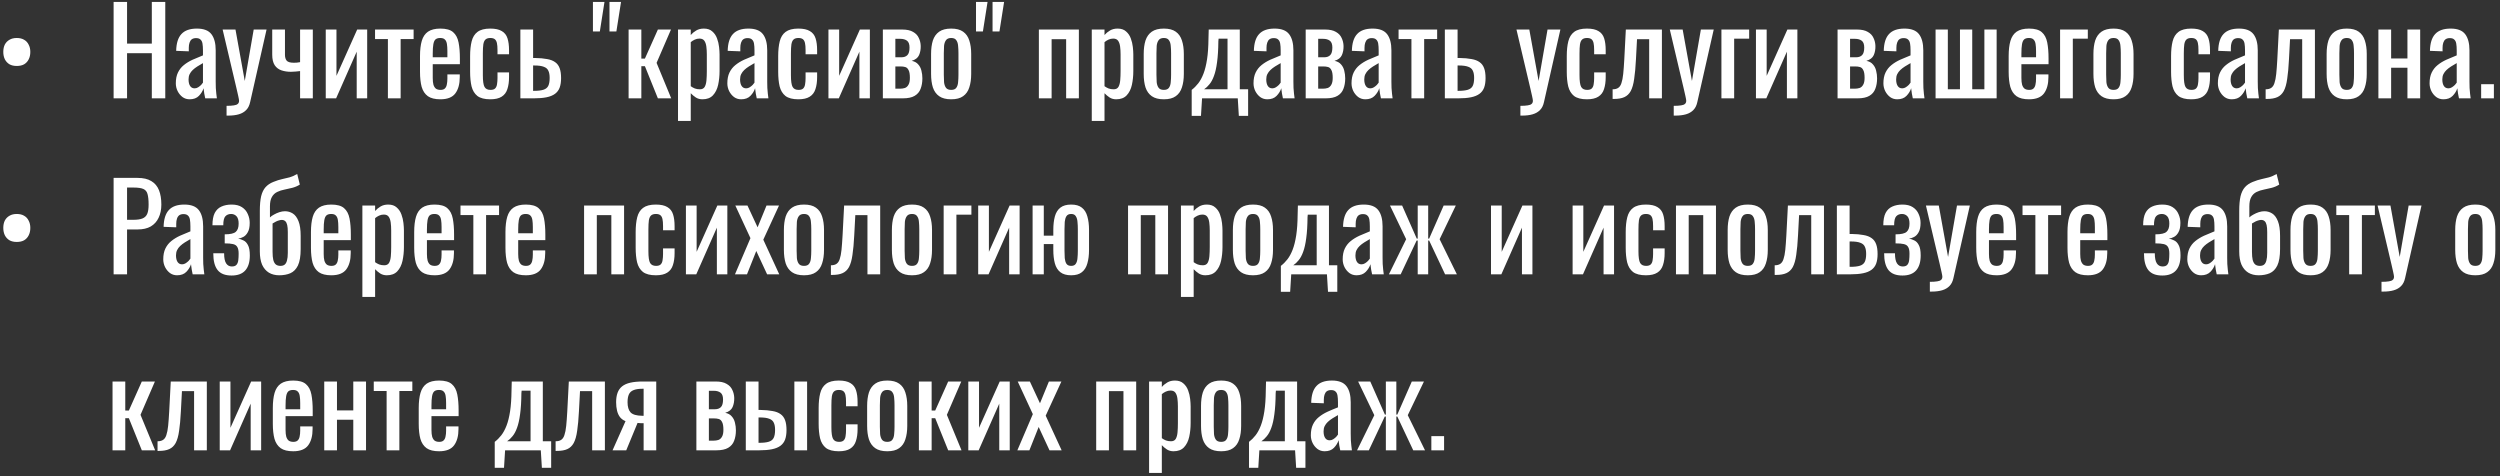 <?xml version="1.0" encoding="UTF-8"?> <svg xmlns="http://www.w3.org/2000/svg" width="483" height="92" viewBox="0 0 483 92" fill="none"><rect x="0" y="0" width="483" height="92" fill="#333333" stroke="none"/><path d="M3.235 12.744C2.683 12.744 2.216 12.637 1.832 12.422C1.449 12.192 1.15 11.87 0.935 11.456C0.736 11.042 0.636 10.567 0.636 10.03C0.636 9.478 0.736 9.003 0.935 8.604C1.15 8.205 1.449 7.899 1.832 7.684C2.216 7.454 2.683 7.339 3.235 7.339C3.803 7.339 4.278 7.454 4.661 7.684C5.045 7.899 5.336 8.213 5.535 8.627C5.75 9.026 5.857 9.493 5.857 10.03C5.857 10.582 5.75 11.065 5.535 11.479C5.336 11.878 5.045 12.192 4.661 12.422C4.278 12.637 3.803 12.744 3.235 12.744ZM21.949 19V0.37H24.548V8.42H29.332V0.37H31.931V19H29.332V10.283H24.548V19H21.949ZM36.636 19.184C36.114 19.184 35.654 19.038 35.256 18.747C34.857 18.44 34.543 18.057 34.313 17.597C34.083 17.122 33.968 16.623 33.968 16.102C33.968 15.274 34.106 14.576 34.382 14.009C34.658 13.442 35.033 12.966 35.509 12.583C35.999 12.184 36.559 11.839 37.188 11.548C37.832 11.257 38.506 10.973 39.212 10.697V9.754C39.212 9.217 39.181 8.773 39.12 8.42C39.058 8.067 38.928 7.807 38.729 7.638C38.545 7.454 38.261 7.362 37.878 7.362C37.54 7.362 37.264 7.439 37.05 7.592C36.85 7.745 36.705 7.968 36.613 8.259C36.521 8.535 36.475 8.865 36.475 9.248V9.915L34.037 9.823C34.067 8.351 34.405 7.27 35.049 6.58C35.693 5.875 36.689 5.522 38.039 5.522C39.357 5.522 40.293 5.882 40.845 6.603C41.397 7.324 41.673 8.366 41.673 9.731V15.803C41.673 16.217 41.68 16.616 41.696 16.999C41.726 17.382 41.757 17.743 41.788 18.08C41.834 18.402 41.872 18.709 41.903 19H39.649C39.603 18.755 39.541 18.448 39.465 18.08C39.403 17.697 39.357 17.352 39.327 17.045C39.173 17.566 38.874 18.057 38.43 18.517C38 18.962 37.402 19.184 36.636 19.184ZM37.602 17.068C37.847 17.068 38.077 16.999 38.292 16.861C38.506 16.723 38.698 16.57 38.867 16.401C39.035 16.217 39.15 16.071 39.212 15.964V12.192C38.828 12.407 38.468 12.621 38.131 12.836C37.793 13.051 37.494 13.281 37.234 13.526C36.988 13.756 36.789 14.024 36.636 14.331C36.498 14.622 36.429 14.96 36.429 15.343C36.429 15.88 36.528 16.301 36.728 16.608C36.927 16.915 37.218 17.068 37.602 17.068ZM43.771 22.335V20.449C44.369 20.449 44.845 20.418 45.197 20.357C45.55 20.311 45.803 20.211 45.956 20.058C46.11 19.92 46.186 19.721 46.186 19.46C46.186 19.322 46.133 19.015 46.025 18.54C45.918 18.065 45.803 17.559 45.68 17.022L43.012 5.706H45.496L47.29 15.642L49.015 5.706H51.499L48.325 19.736C48.187 20.38 47.934 20.886 47.566 21.254C47.198 21.637 46.723 21.913 46.14 22.082C45.573 22.251 44.883 22.335 44.07 22.335H43.771ZM57.976 19V13.733C57.685 13.764 57.394 13.794 57.102 13.825C56.811 13.856 56.512 13.871 56.205 13.871C55.546 13.871 54.94 13.779 54.388 13.595C53.836 13.411 53.399 13.081 53.077 12.606C52.755 12.115 52.594 11.433 52.594 10.559V5.706H55.055V10.582C55.055 11.057 55.163 11.433 55.377 11.709C55.607 11.985 56.075 12.123 56.78 12.123C56.964 12.123 57.156 12.115 57.355 12.1C57.554 12.069 57.761 12.039 57.976 12.008V5.706H60.437V19H57.976ZM62.935 19V5.706H65.005V14.653L69.007 5.706H70.939V19H68.915V9.984L64.936 19H62.935ZM74.942 19V7.546H72.458V5.706H79.91V7.546H77.403V19H74.942ZM85.078 19.184C84.036 19.184 83.231 18.985 82.663 18.586C82.096 18.172 81.697 17.574 81.467 16.792C81.253 15.995 81.145 15.021 81.145 13.871V10.835C81.145 9.654 81.26 8.673 81.49 7.891C81.72 7.109 82.119 6.519 82.686 6.12C83.269 5.721 84.066 5.522 85.078 5.522C86.198 5.522 87.018 5.752 87.539 6.212C88.076 6.672 88.429 7.339 88.597 8.213C88.766 9.072 88.85 10.107 88.85 11.318V12.399H83.606V15.067C83.606 15.604 83.652 16.041 83.744 16.378C83.852 16.715 84.013 16.968 84.227 17.137C84.457 17.29 84.749 17.367 85.101 17.367C85.469 17.367 85.745 17.283 85.929 17.114C86.129 16.93 86.259 16.677 86.32 16.355C86.397 16.018 86.435 15.627 86.435 15.182V14.377H88.827V14.883C88.827 16.217 88.544 17.267 87.976 18.034C87.409 18.801 86.443 19.184 85.078 19.184ZM83.606 11.065H86.435V9.869C86.435 9.317 86.405 8.857 86.343 8.489C86.282 8.106 86.152 7.822 85.952 7.638C85.768 7.439 85.469 7.339 85.055 7.339C84.657 7.339 84.35 7.431 84.135 7.615C83.936 7.799 83.798 8.113 83.721 8.558C83.645 8.987 83.606 9.585 83.606 10.352V11.065ZM94.713 19.184C93.624 19.184 92.796 18.969 92.229 18.54C91.677 18.095 91.301 17.474 91.102 16.677C90.918 15.88 90.826 14.952 90.826 13.894V10.835C90.826 9.716 90.926 8.765 91.125 7.983C91.324 7.186 91.7 6.58 92.252 6.166C92.819 5.737 93.64 5.522 94.713 5.522C95.679 5.522 96.423 5.683 96.944 6.005C97.481 6.312 97.849 6.779 98.048 7.408C98.247 8.021 98.347 8.788 98.347 9.708V10.49H96.116V9.685C96.116 9.102 96.078 8.642 96.001 8.305C95.924 7.968 95.786 7.722 95.587 7.569C95.388 7.416 95.104 7.339 94.736 7.339C94.337 7.339 94.031 7.431 93.816 7.615C93.601 7.799 93.456 8.113 93.379 8.558C93.318 8.987 93.287 9.578 93.287 10.329V14.515C93.287 15.65 93.394 16.409 93.609 16.792C93.824 17.175 94.207 17.367 94.759 17.367C95.173 17.367 95.472 17.275 95.656 17.091C95.855 16.892 95.978 16.616 96.024 16.263C96.085 15.91 96.116 15.512 96.116 15.067V13.986H98.347V14.906C98.347 15.795 98.24 16.562 98.025 17.206C97.826 17.85 97.458 18.341 96.921 18.678C96.4 19.015 95.664 19.184 94.713 19.184ZM100.535 19V5.706H102.996V11.203C103.027 11.203 103.065 11.203 103.111 11.203C103.172 11.203 103.226 11.203 103.272 11.203C103.318 11.203 103.356 11.203 103.387 11.203C104.292 11.218 105.058 11.287 105.687 11.41C106.331 11.517 106.852 11.717 107.251 12.008C107.65 12.284 107.941 12.675 108.125 13.181C108.309 13.672 108.401 14.308 108.401 15.09C108.401 15.811 108.309 16.424 108.125 16.93C107.941 17.421 107.642 17.819 107.228 18.126C106.814 18.433 106.27 18.655 105.595 18.793C104.92 18.931 104.1 19 103.134 19H100.535ZM102.996 17.551H103.134C103.916 17.551 104.529 17.482 104.974 17.344C105.419 17.206 105.733 16.961 105.917 16.608C106.101 16.24 106.193 15.726 106.193 15.067C106.193 14.469 106.109 14.001 105.94 13.664C105.787 13.311 105.495 13.058 105.066 12.905C104.652 12.736 104.046 12.652 103.249 12.652C103.234 12.652 103.195 12.652 103.134 12.652C103.073 12.652 103.027 12.652 102.996 12.652V17.551ZM114.555 6.074V0.37H116.786L115.889 6.074H114.555ZM117.752 6.074V0.37H119.983L119.086 6.074H117.752ZM121.446 19V5.706H123.907V11.318H124.597L127.104 5.706H129.634L126.851 12.146L129.68 19H127.104L124.597 12.79H123.907V19H121.446ZM130.992 23.37V5.706H133.453V6.764C133.744 6.427 134.097 6.135 134.511 5.89C134.925 5.645 135.416 5.522 135.983 5.522C136.673 5.522 137.217 5.706 137.616 6.074C138.03 6.427 138.337 6.879 138.536 7.431C138.735 7.968 138.866 8.52 138.927 9.087C138.988 9.639 139.019 10.114 139.019 10.513V13.733C139.019 14.668 138.927 15.558 138.743 16.401C138.559 17.229 138.222 17.904 137.731 18.425C137.256 18.931 136.581 19.184 135.707 19.184C135.232 19.184 134.81 19.069 134.442 18.839C134.074 18.594 133.744 18.318 133.453 18.011V23.37H130.992ZM135.224 17.252C135.653 17.252 135.96 17.099 136.144 16.792C136.328 16.47 136.443 16.041 136.489 15.504C136.535 14.967 136.558 14.377 136.558 13.733V10.513C136.558 9.961 136.527 9.455 136.466 8.995C136.405 8.52 136.274 8.144 136.075 7.868C135.876 7.592 135.561 7.454 135.132 7.454C134.81 7.454 134.503 7.523 134.212 7.661C133.921 7.799 133.668 7.96 133.453 8.144V16.654C133.683 16.823 133.944 16.968 134.235 17.091C134.526 17.198 134.856 17.252 135.224 17.252ZM143.19 19.184C142.669 19.184 142.209 19.038 141.81 18.747C141.412 18.44 141.097 18.057 140.867 17.597C140.637 17.122 140.522 16.623 140.522 16.102C140.522 15.274 140.66 14.576 140.936 14.009C141.212 13.442 141.588 12.966 142.063 12.583C142.554 12.184 143.114 11.839 143.742 11.548C144.386 11.257 145.061 10.973 145.766 10.697V9.754C145.766 9.217 145.736 8.773 145.674 8.42C145.613 8.067 145.483 7.807 145.283 7.638C145.099 7.454 144.816 7.362 144.432 7.362C144.095 7.362 143.819 7.439 143.604 7.592C143.405 7.745 143.259 7.968 143.167 8.259C143.075 8.535 143.029 8.865 143.029 9.248V9.915L140.591 9.823C140.622 8.351 140.959 7.27 141.603 6.58C142.247 5.875 143.244 5.522 144.593 5.522C145.912 5.522 146.847 5.882 147.399 6.603C147.951 7.324 148.227 8.366 148.227 9.731V15.803C148.227 16.217 148.235 16.616 148.25 16.999C148.281 17.382 148.312 17.743 148.342 18.08C148.388 18.402 148.427 18.709 148.457 19H146.203C146.157 18.755 146.096 18.448 146.019 18.08C145.958 17.697 145.912 17.352 145.881 17.045C145.728 17.566 145.429 18.057 144.984 18.517C144.555 18.962 143.957 19.184 143.19 19.184ZM144.156 17.068C144.402 17.068 144.632 16.999 144.846 16.861C145.061 16.723 145.253 16.57 145.421 16.401C145.59 16.217 145.705 16.071 145.766 15.964V12.192C145.383 12.407 145.023 12.621 144.685 12.836C144.348 13.051 144.049 13.281 143.788 13.526C143.543 13.756 143.344 14.024 143.19 14.331C143.052 14.622 142.983 14.96 142.983 15.343C142.983 15.88 143.083 16.301 143.282 16.608C143.482 16.915 143.773 17.068 144.156 17.068ZM154.234 19.184C153.146 19.184 152.318 18.969 151.75 18.54C151.198 18.095 150.823 17.474 150.623 16.677C150.439 15.88 150.347 14.952 150.347 13.894V10.835C150.347 9.716 150.447 8.765 150.646 7.983C150.846 7.186 151.221 6.58 151.773 6.166C152.341 5.737 153.161 5.522 154.234 5.522C155.2 5.522 155.944 5.683 156.465 6.005C157.002 6.312 157.37 6.779 157.569 7.408C157.769 8.021 157.868 8.788 157.868 9.708V10.49H155.637V9.685C155.637 9.102 155.599 8.642 155.522 8.305C155.446 7.968 155.308 7.722 155.108 7.569C154.909 7.416 154.625 7.339 154.257 7.339C153.859 7.339 153.552 7.431 153.337 7.615C153.123 7.799 152.977 8.113 152.9 8.558C152.839 8.987 152.808 9.578 152.808 10.329V14.515C152.808 15.65 152.916 16.409 153.13 16.792C153.345 17.175 153.728 17.367 154.28 17.367C154.694 17.367 154.993 17.275 155.177 17.091C155.377 16.892 155.499 16.616 155.545 16.263C155.607 15.91 155.637 15.512 155.637 15.067V13.986H157.868V14.906C157.868 15.795 157.761 16.562 157.546 17.206C157.347 17.85 156.979 18.341 156.442 18.678C155.921 19.015 155.185 19.184 154.234 19.184ZM160.056 19V5.706H162.126V14.653L166.128 5.706H168.06V19H166.036V9.984L162.057 19H160.056ZM170.568 19V5.706H174.294C175.199 5.706 175.904 5.859 176.41 6.166C176.932 6.457 177.3 6.848 177.514 7.339C177.744 7.814 177.867 8.328 177.882 8.88C177.898 9.539 177.79 10.13 177.56 10.651C177.33 11.172 176.855 11.54 176.134 11.755C176.686 11.862 177.108 12.092 177.399 12.445C177.706 12.782 177.913 13.189 178.02 13.664C178.143 14.139 178.204 14.63 178.204 15.136C178.204 15.903 178.089 16.577 177.859 17.16C177.645 17.743 177.261 18.195 176.709 18.517C176.173 18.839 175.406 19 174.409 19H170.568ZM172.983 17.137H173.857C174.21 17.137 174.532 17.091 174.823 16.999C175.115 16.892 175.345 16.685 175.513 16.378C175.697 16.071 175.789 15.627 175.789 15.044C175.789 14.354 175.705 13.856 175.536 13.549C175.383 13.227 175.168 13.028 174.892 12.951C174.632 12.874 174.325 12.836 173.972 12.836H172.983V17.137ZM172.983 11.065H174.179C174.655 11.065 175.03 10.927 175.306 10.651C175.582 10.375 175.72 9.884 175.72 9.179C175.72 8.55 175.559 8.113 175.237 7.868C174.915 7.623 174.478 7.5 173.926 7.5H172.983V11.065ZM183.771 19.184C182.79 19.184 182.015 18.985 181.448 18.586C180.881 18.187 180.474 17.62 180.229 16.884C179.999 16.148 179.884 15.282 179.884 14.285V10.421C179.884 9.424 179.999 8.558 180.229 7.822C180.474 7.086 180.881 6.519 181.448 6.12C182.015 5.721 182.79 5.522 183.771 5.522C184.752 5.522 185.519 5.721 186.071 6.12C186.638 6.519 187.037 7.086 187.267 7.822C187.512 8.558 187.635 9.424 187.635 10.421V14.285C187.635 15.282 187.512 16.148 187.267 16.884C187.037 17.62 186.638 18.187 186.071 18.586C185.519 18.985 184.752 19.184 183.771 19.184ZM183.771 17.367C184.246 17.367 184.576 17.229 184.76 16.953C184.959 16.677 185.074 16.317 185.105 15.872C185.151 15.412 185.174 14.937 185.174 14.446V10.283C185.174 9.777 185.151 9.302 185.105 8.857C185.074 8.412 184.959 8.052 184.76 7.776C184.576 7.485 184.246 7.339 183.771 7.339C183.296 7.339 182.958 7.485 182.759 7.776C182.56 8.052 182.437 8.412 182.391 8.857C182.36 9.302 182.345 9.777 182.345 10.283V14.446C182.345 14.937 182.36 15.412 182.391 15.872C182.437 16.317 182.56 16.677 182.759 16.953C182.958 17.229 183.296 17.367 183.771 17.367ZM188.564 6.074V0.37H190.795L189.898 6.074H188.564ZM191.761 6.074V0.37H193.992L193.095 6.074H191.761ZM200.711 19V5.706H208.439V19H205.978V7.569H203.172V19H200.711ZM210.93 23.37V5.706H213.391V6.764C213.683 6.427 214.035 6.135 214.449 5.89C214.863 5.645 215.354 5.522 215.921 5.522C216.611 5.522 217.156 5.706 217.554 6.074C217.968 6.427 218.275 6.879 218.474 7.431C218.674 7.968 218.804 8.52 218.865 9.087C218.927 9.639 218.957 10.114 218.957 10.513V13.733C218.957 14.668 218.865 15.558 218.681 16.401C218.497 17.229 218.16 17.904 217.669 18.425C217.194 18.931 216.519 19.184 215.645 19.184C215.17 19.184 214.748 19.069 214.38 18.839C214.012 18.594 213.683 18.318 213.391 18.011V23.37H210.93ZM215.162 17.252C215.592 17.252 215.898 17.099 216.082 16.792C216.266 16.47 216.381 16.041 216.427 15.504C216.473 14.967 216.496 14.377 216.496 13.733V10.513C216.496 9.961 216.466 9.455 216.404 8.995C216.343 8.52 216.213 8.144 216.013 7.868C215.814 7.592 215.5 7.454 215.07 7.454C214.748 7.454 214.442 7.523 214.15 7.661C213.859 7.799 213.606 7.96 213.391 8.144V16.654C213.621 16.823 213.882 16.968 214.173 17.091C214.465 17.198 214.794 17.252 215.162 17.252ZM224.852 19.184C223.871 19.184 223.096 18.985 222.529 18.586C221.962 18.187 221.555 17.62 221.31 16.884C221.08 16.148 220.965 15.282 220.965 14.285V10.421C220.965 9.424 221.08 8.558 221.31 7.822C221.555 7.086 221.962 6.519 222.529 6.12C223.096 5.721 223.871 5.522 224.852 5.522C225.833 5.522 226.6 5.721 227.152 6.12C227.719 6.519 228.118 7.086 228.348 7.822C228.593 8.558 228.716 9.424 228.716 10.421V14.285C228.716 15.282 228.593 16.148 228.348 16.884C228.118 17.62 227.719 18.187 227.152 18.586C226.6 18.985 225.833 19.184 224.852 19.184ZM224.852 17.367C225.327 17.367 225.657 17.229 225.841 16.953C226.04 16.677 226.155 16.317 226.186 15.872C226.232 15.412 226.255 14.937 226.255 14.446V10.283C226.255 9.777 226.232 9.302 226.186 8.857C226.155 8.412 226.04 8.052 225.841 7.776C225.657 7.485 225.327 7.339 224.852 7.339C224.377 7.339 224.039 7.485 223.84 7.776C223.641 8.052 223.518 8.412 223.472 8.857C223.441 9.302 223.426 9.777 223.426 10.283V14.446C223.426 14.937 223.441 15.412 223.472 15.872C223.518 16.317 223.641 16.677 223.84 16.953C224.039 17.229 224.377 17.367 224.852 17.367ZM230.235 22.381V17.367C230.695 17.014 231.117 16.593 231.5 16.102C231.883 15.611 232.221 14.99 232.512 14.239C232.803 13.488 233.033 12.56 233.202 11.456C233.371 10.352 233.463 9.018 233.478 7.454L233.524 5.706H239.527V17.252H241.137V22.381H239.343L239.136 19H232.236L232.029 22.381H230.235ZM232.627 17.252H237.158V7.477H235.433L235.387 7.96C235.372 9.585 235.287 10.942 235.134 12.031C234.996 13.104 234.797 13.986 234.536 14.676C234.291 15.351 233.999 15.887 233.662 16.286C233.34 16.685 232.995 17.007 232.627 17.252ZM244.848 19.184C244.327 19.184 243.867 19.038 243.468 18.747C243.07 18.44 242.755 18.057 242.525 17.597C242.295 17.122 242.18 16.623 242.18 16.102C242.18 15.274 242.318 14.576 242.594 14.009C242.87 13.442 243.246 12.966 243.721 12.583C244.212 12.184 244.772 11.839 245.4 11.548C246.044 11.257 246.719 10.973 247.424 10.697V9.754C247.424 9.217 247.394 8.773 247.332 8.42C247.271 8.067 247.141 7.807 246.941 7.638C246.757 7.454 246.474 7.362 246.09 7.362C245.753 7.362 245.477 7.439 245.262 7.592C245.063 7.745 244.917 7.968 244.825 8.259C244.733 8.535 244.687 8.865 244.687 9.248V9.915L242.249 9.823C242.28 8.351 242.617 7.27 243.261 6.58C243.905 5.875 244.902 5.522 246.251 5.522C247.57 5.522 248.505 5.882 249.057 6.603C249.609 7.324 249.885 8.366 249.885 9.731V15.803C249.885 16.217 249.893 16.616 249.908 16.999C249.939 17.382 249.97 17.743 250 18.08C250.046 18.402 250.085 18.709 250.115 19H247.861C247.815 18.755 247.754 18.448 247.677 18.08C247.616 17.697 247.57 17.352 247.539 17.045C247.386 17.566 247.087 18.057 246.642 18.517C246.213 18.962 245.615 19.184 244.848 19.184ZM245.814 17.068C246.06 17.068 246.29 16.999 246.504 16.861C246.719 16.723 246.911 16.57 247.079 16.401C247.248 16.217 247.363 16.071 247.424 15.964V12.192C247.041 12.407 246.681 12.621 246.343 12.836C246.006 13.051 245.707 13.281 245.446 13.526C245.201 13.756 245.002 14.024 244.848 14.331C244.71 14.622 244.641 14.96 244.641 15.343C244.641 15.88 244.741 16.301 244.94 16.608C245.14 16.915 245.431 17.068 245.814 17.068ZM252.259 19V5.706H255.985C256.889 5.706 257.595 5.859 258.101 6.166C258.622 6.457 258.99 6.848 259.205 7.339C259.435 7.814 259.557 8.328 259.573 8.88C259.588 9.539 259.481 10.13 259.251 10.651C259.021 11.172 258.545 11.54 257.825 11.755C258.377 11.862 258.798 12.092 259.09 12.445C259.396 12.782 259.603 13.189 259.711 13.664C259.833 14.139 259.895 14.63 259.895 15.136C259.895 15.903 259.78 16.577 259.55 17.16C259.335 17.743 258.952 18.195 258.4 18.517C257.863 18.839 257.096 19 256.1 19H252.259ZM254.674 17.137H255.548C255.9 17.137 256.222 17.091 256.514 16.999C256.805 16.892 257.035 16.685 257.204 16.378C257.388 16.071 257.48 15.627 257.48 15.044C257.48 14.354 257.395 13.856 257.227 13.549C257.073 13.227 256.859 13.028 256.583 12.951C256.322 12.874 256.015 12.836 255.663 12.836H254.674V17.137ZM254.674 11.065H255.87C256.345 11.065 256.721 10.927 256.997 10.651C257.273 10.375 257.411 9.884 257.411 9.179C257.411 8.55 257.25 8.113 256.928 7.868C256.606 7.623 256.169 7.5 255.617 7.5H254.674V11.065ZM263.783 19.184C263.262 19.184 262.802 19.038 262.403 18.747C262.004 18.44 261.69 18.057 261.46 17.597C261.23 17.122 261.115 16.623 261.115 16.102C261.115 15.274 261.253 14.576 261.529 14.009C261.805 13.442 262.181 12.966 262.656 12.583C263.147 12.184 263.706 11.839 264.335 11.548C264.979 11.257 265.654 10.973 266.359 10.697V9.754C266.359 9.217 266.328 8.773 266.267 8.42C266.206 8.067 266.075 7.807 265.876 7.638C265.692 7.454 265.408 7.362 265.025 7.362C264.688 7.362 264.412 7.439 264.197 7.592C263.998 7.745 263.852 7.968 263.76 8.259C263.668 8.535 263.622 8.865 263.622 9.248V9.915L261.184 9.823C261.215 8.351 261.552 7.27 262.196 6.58C262.84 5.875 263.837 5.522 265.186 5.522C266.505 5.522 267.44 5.882 267.992 6.603C268.544 7.324 268.82 8.366 268.82 9.731V15.803C268.82 16.217 268.828 16.616 268.843 16.999C268.874 17.382 268.904 17.743 268.935 18.08C268.981 18.402 269.019 18.709 269.05 19H266.796C266.75 18.755 266.689 18.448 266.612 18.08C266.551 17.697 266.505 17.352 266.474 17.045C266.321 17.566 266.022 18.057 265.577 18.517C265.148 18.962 264.55 19.184 263.783 19.184ZM264.749 17.068C264.994 17.068 265.224 16.999 265.439 16.861C265.654 16.723 265.845 16.57 266.014 16.401C266.183 16.217 266.298 16.071 266.359 15.964V12.192C265.976 12.407 265.615 12.621 265.278 12.836C264.941 13.051 264.642 13.281 264.381 13.526C264.136 13.756 263.936 14.024 263.783 14.331C263.645 14.622 263.576 14.96 263.576 15.343C263.576 15.88 263.676 16.301 263.875 16.608C264.074 16.915 264.366 17.068 264.749 17.068ZM272.688 19V7.546H270.204V5.706H277.656V7.546H275.149V19H272.688ZM279.144 19V5.706H281.605V11.203C281.636 11.203 281.674 11.203 281.72 11.203C281.782 11.203 281.835 11.203 281.881 11.203C281.927 11.203 281.966 11.203 281.996 11.203C282.901 11.218 283.668 11.287 284.296 11.41C284.94 11.517 285.462 11.717 285.86 12.008C286.259 12.284 286.55 12.675 286.734 13.181C286.918 13.672 287.01 14.308 287.01 15.09C287.01 15.811 286.918 16.424 286.734 16.93C286.55 17.421 286.251 17.819 285.837 18.126C285.423 18.433 284.879 18.655 284.204 18.793C283.53 18.931 282.709 19 281.743 19H279.144ZM281.605 17.551H281.743C282.525 17.551 283.139 17.482 283.583 17.344C284.028 17.206 284.342 16.961 284.526 16.608C284.71 16.24 284.802 15.726 284.802 15.067C284.802 14.469 284.718 14.001 284.549 13.664C284.396 13.311 284.105 13.058 283.675 12.905C283.261 12.736 282.656 12.652 281.858 12.652C281.843 12.652 281.805 12.652 281.743 12.652C281.682 12.652 281.636 12.652 281.605 12.652V17.551ZM293.739 22.335V20.449C294.337 20.449 294.812 20.418 295.165 20.357C295.518 20.311 295.771 20.211 295.924 20.058C296.077 19.92 296.154 19.721 296.154 19.46C296.154 19.322 296.1 19.015 295.993 18.54C295.886 18.065 295.771 17.559 295.648 17.022L292.98 5.706H295.464L297.258 15.642L298.983 5.706H301.467L298.293 19.736C298.155 20.38 297.902 20.886 297.534 21.254C297.166 21.637 296.691 21.913 296.108 22.082C295.541 22.251 294.851 22.335 294.038 22.335H293.739ZM306.587 19.184C305.498 19.184 304.67 18.969 304.103 18.54C303.551 18.095 303.175 17.474 302.976 16.677C302.792 15.88 302.7 14.952 302.7 13.894V10.835C302.7 9.716 302.8 8.765 302.999 7.983C303.198 7.186 303.574 6.58 304.126 6.166C304.693 5.737 305.514 5.522 306.587 5.522C307.553 5.522 308.297 5.683 308.818 6.005C309.355 6.312 309.723 6.779 309.922 7.408C310.121 8.021 310.221 8.788 310.221 9.708V10.49H307.99V9.685C307.99 9.102 307.952 8.642 307.875 8.305C307.798 7.968 307.66 7.722 307.461 7.569C307.262 7.416 306.978 7.339 306.61 7.339C306.211 7.339 305.905 7.431 305.69 7.615C305.475 7.799 305.33 8.113 305.253 8.558C305.192 8.987 305.161 9.578 305.161 10.329V14.515C305.161 15.65 305.268 16.409 305.483 16.792C305.698 17.175 306.081 17.367 306.633 17.367C307.047 17.367 307.346 17.275 307.53 17.091C307.729 16.892 307.852 16.616 307.898 16.263C307.959 15.91 307.99 15.512 307.99 15.067V13.986H310.221V14.906C310.221 15.795 310.114 16.562 309.899 17.206C309.7 17.85 309.332 18.341 308.795 18.678C308.274 19.015 307.538 19.184 306.587 19.184ZM311.558 19.115V17.252C312.018 17.252 312.378 17.16 312.639 16.976C312.915 16.792 313.122 16.485 313.26 16.056C313.413 15.611 313.528 15.021 313.605 14.285C313.682 13.534 313.751 12.598 313.812 11.479L314.111 5.706H321.08V19H318.619V7.569H316.273L316.066 11.479C315.989 12.997 315.874 14.254 315.721 15.251C315.583 16.248 315.361 17.03 315.054 17.597C314.747 18.149 314.333 18.54 313.812 18.77C313.306 19 312.647 19.115 311.834 19.115H311.558ZM323.365 22.335V20.449C323.963 20.449 324.438 20.418 324.791 20.357C325.144 20.311 325.397 20.211 325.55 20.058C325.703 19.92 325.78 19.721 325.78 19.46C325.78 19.322 325.726 19.015 325.619 18.54C325.512 18.065 325.397 17.559 325.274 17.022L322.606 5.706H325.09L326.884 15.642L328.609 5.706H331.093L327.919 19.736C327.781 20.38 327.528 20.886 327.16 21.254C326.792 21.637 326.317 21.913 325.734 22.082C325.167 22.251 324.477 22.335 323.664 22.335H323.365ZM332.579 19V5.706H337.938V7.477H335.04V19H332.579ZM339.25 19V5.706H341.32V14.653L345.322 5.706H347.254V19H345.23V9.984L341.251 19H339.25ZM355.017 19V5.706H358.743C359.648 5.706 360.353 5.859 360.859 6.166C361.381 6.457 361.749 6.848 361.963 7.339C362.193 7.814 362.316 8.328 362.331 8.88C362.347 9.539 362.239 10.13 362.009 10.651C361.779 11.172 361.304 11.54 360.583 11.755C361.135 11.862 361.557 12.092 361.848 12.445C362.155 12.782 362.362 13.189 362.469 13.664C362.592 14.139 362.653 14.63 362.653 15.136C362.653 15.903 362.538 16.577 362.308 17.16C362.094 17.743 361.71 18.195 361.158 18.517C360.622 18.839 359.855 19 358.858 19H355.017ZM357.432 17.137H358.306C358.659 17.137 358.981 17.091 359.272 16.999C359.564 16.892 359.794 16.685 359.962 16.378C360.146 16.071 360.238 15.627 360.238 15.044C360.238 14.354 360.154 13.856 359.985 13.549C359.832 13.227 359.617 13.028 359.341 12.951C359.081 12.874 358.774 12.836 358.421 12.836H357.432V17.137ZM357.432 11.065H358.628C359.104 11.065 359.479 10.927 359.755 10.651C360.031 10.375 360.169 9.884 360.169 9.179C360.169 8.55 360.008 8.113 359.686 7.868C359.364 7.623 358.927 7.5 358.375 7.5H357.432V11.065ZM366.542 19.184C366.02 19.184 365.56 19.038 365.162 18.747C364.763 18.44 364.449 18.057 364.219 17.597C363.989 17.122 363.874 16.623 363.874 16.102C363.874 15.274 364.012 14.576 364.288 14.009C364.564 13.442 364.939 12.966 365.415 12.583C365.905 12.184 366.465 11.839 367.094 11.548C367.738 11.257 368.412 10.973 369.118 10.697V9.754C369.118 9.217 369.087 8.773 369.026 8.42C368.964 8.067 368.834 7.807 368.635 7.638C368.451 7.454 368.167 7.362 367.784 7.362C367.446 7.362 367.17 7.439 366.956 7.592C366.756 7.745 366.611 7.968 366.519 8.259C366.427 8.535 366.381 8.865 366.381 9.248V9.915L363.943 9.823C363.973 8.351 364.311 7.27 364.955 6.58C365.599 5.875 366.595 5.522 367.945 5.522C369.263 5.522 370.199 5.882 370.751 6.603C371.303 7.324 371.579 8.366 371.579 9.731V15.803C371.579 16.217 371.586 16.616 371.602 16.999C371.632 17.382 371.663 17.743 371.694 18.08C371.74 18.402 371.778 18.709 371.809 19H369.555C369.509 18.755 369.447 18.448 369.371 18.08C369.309 17.697 369.263 17.352 369.233 17.045C369.079 17.566 368.78 18.057 368.336 18.517C367.906 18.962 367.308 19.184 366.542 19.184ZM367.508 17.068C367.753 17.068 367.983 16.999 368.198 16.861C368.412 16.723 368.604 16.57 368.773 16.401C368.941 16.217 369.056 16.071 369.118 15.964V12.192C368.734 12.407 368.374 12.621 368.037 12.836C367.699 13.051 367.4 13.281 367.14 13.526C366.894 13.756 366.695 14.024 366.542 14.331C366.404 14.622 366.335 14.96 366.335 15.343C366.335 15.88 366.434 16.301 366.634 16.608C366.833 16.915 367.124 17.068 367.508 17.068ZM373.952 19V5.706H376.321V17.252H378.667V5.706H381.036V17.252H383.382V5.706H385.751V19H373.952ZM392.007 19.184C390.964 19.184 390.159 18.985 389.592 18.586C389.025 18.172 388.626 17.574 388.396 16.792C388.181 15.995 388.074 15.021 388.074 13.871V10.835C388.074 9.654 388.189 8.673 388.419 7.891C388.649 7.109 389.048 6.519 389.615 6.12C390.198 5.721 390.995 5.522 392.007 5.522C393.126 5.522 393.947 5.752 394.468 6.212C395.005 6.672 395.357 7.339 395.526 8.213C395.695 9.072 395.779 10.107 395.779 11.318V12.399H390.535V15.067C390.535 15.604 390.581 16.041 390.673 16.378C390.78 16.715 390.941 16.968 391.156 17.137C391.386 17.29 391.677 17.367 392.03 17.367C392.398 17.367 392.674 17.283 392.858 17.114C393.057 16.93 393.188 16.677 393.249 16.355C393.326 16.018 393.364 15.627 393.364 15.182V14.377H395.756V14.883C395.756 16.217 395.472 17.267 394.905 18.034C394.338 18.801 393.372 19.184 392.007 19.184ZM390.535 11.065H393.364V9.869C393.364 9.317 393.333 8.857 393.272 8.489C393.211 8.106 393.08 7.822 392.881 7.638C392.697 7.439 392.398 7.339 391.984 7.339C391.585 7.339 391.279 7.431 391.064 7.615C390.865 7.799 390.727 8.113 390.65 8.558C390.573 8.987 390.535 9.585 390.535 10.352V11.065ZM398.008 19V5.706H403.367V7.477H400.469V19H398.008ZM408.336 19.184C407.354 19.184 406.58 18.985 406.013 18.586C405.445 18.187 405.039 17.62 404.794 16.884C404.564 16.148 404.449 15.282 404.449 14.285V10.421C404.449 9.424 404.564 8.558 404.794 7.822C405.039 7.086 405.445 6.519 406.013 6.12C406.58 5.721 407.354 5.522 408.336 5.522C409.317 5.522 410.084 5.721 410.636 6.12C411.203 6.519 411.602 7.086 411.832 7.822C412.077 8.558 412.2 9.424 412.2 10.421V14.285C412.2 15.282 412.077 16.148 411.832 16.884C411.602 17.62 411.203 18.187 410.636 18.586C410.084 18.985 409.317 19.184 408.336 19.184ZM408.336 17.367C408.811 17.367 409.141 17.229 409.325 16.953C409.524 16.677 409.639 16.317 409.67 15.872C409.716 15.412 409.739 14.937 409.739 14.446V10.283C409.739 9.777 409.716 9.302 409.67 8.857C409.639 8.412 409.524 8.052 409.325 7.776C409.141 7.485 408.811 7.339 408.336 7.339C407.86 7.339 407.523 7.485 407.324 7.776C407.124 8.052 407.002 8.412 406.956 8.857C406.925 9.302 406.91 9.777 406.91 10.283V14.446C406.91 14.937 406.925 15.412 406.956 15.872C407.002 16.317 407.124 16.677 407.324 16.953C407.523 17.229 407.86 17.367 408.336 17.367ZM423.339 19.184C422.25 19.184 421.422 18.969 420.855 18.54C420.303 18.095 419.927 17.474 419.728 16.677C419.544 15.88 419.452 14.952 419.452 13.894V10.835C419.452 9.716 419.552 8.765 419.751 7.983C419.95 7.186 420.326 6.58 420.878 6.166C421.445 5.737 422.266 5.522 423.339 5.522C424.305 5.522 425.049 5.683 425.57 6.005C426.107 6.312 426.475 6.779 426.674 7.408C426.873 8.021 426.973 8.788 426.973 9.708V10.49H424.742V9.685C424.742 9.102 424.704 8.642 424.627 8.305C424.55 7.968 424.412 7.722 424.213 7.569C424.014 7.416 423.73 7.339 423.362 7.339C422.963 7.339 422.657 7.431 422.442 7.615C422.227 7.799 422.082 8.113 422.005 8.558C421.944 8.987 421.913 9.578 421.913 10.329V14.515C421.913 15.65 422.02 16.409 422.235 16.792C422.45 17.175 422.833 17.367 423.385 17.367C423.799 17.367 424.098 17.275 424.282 17.091C424.481 16.892 424.604 16.616 424.65 16.263C424.711 15.91 424.742 15.512 424.742 15.067V13.986H426.973V14.906C426.973 15.795 426.866 16.562 426.651 17.206C426.452 17.85 426.084 18.341 425.547 18.678C425.026 19.015 424.29 19.184 423.339 19.184ZM431.162 19.184C430.641 19.184 430.181 19.038 429.782 18.747C429.383 18.44 429.069 18.057 428.839 17.597C428.609 17.122 428.494 16.623 428.494 16.102C428.494 15.274 428.632 14.576 428.908 14.009C429.184 13.442 429.56 12.966 430.035 12.583C430.526 12.184 431.085 11.839 431.714 11.548C432.358 11.257 433.033 10.973 433.738 10.697V9.754C433.738 9.217 433.707 8.773 433.646 8.42C433.585 8.067 433.454 7.807 433.255 7.638C433.071 7.454 432.787 7.362 432.404 7.362C432.067 7.362 431.791 7.439 431.576 7.592C431.377 7.745 431.231 7.968 431.139 8.259C431.047 8.535 431.001 8.865 431.001 9.248V9.915L428.563 9.823C428.594 8.351 428.931 7.27 429.575 6.58C430.219 5.875 431.216 5.522 432.565 5.522C433.884 5.522 434.819 5.882 435.371 6.603C435.923 7.324 436.199 8.366 436.199 9.731V15.803C436.199 16.217 436.207 16.616 436.222 16.999C436.253 17.382 436.283 17.743 436.314 18.08C436.36 18.402 436.398 18.709 436.429 19H434.175C434.129 18.755 434.068 18.448 433.991 18.08C433.93 17.697 433.884 17.352 433.853 17.045C433.7 17.566 433.401 18.057 432.956 18.517C432.527 18.962 431.929 19.184 431.162 19.184ZM432.128 17.068C432.373 17.068 432.603 16.999 432.818 16.861C433.033 16.723 433.224 16.57 433.393 16.401C433.562 16.217 433.677 16.071 433.738 15.964V12.192C433.355 12.407 432.994 12.621 432.657 12.836C432.32 13.051 432.021 13.281 431.76 13.526C431.515 13.756 431.315 14.024 431.162 14.331C431.024 14.622 430.955 14.96 430.955 15.343C430.955 15.88 431.055 16.301 431.254 16.608C431.453 16.915 431.745 17.068 432.128 17.068ZM437.721 19.115V17.252C438.181 17.252 438.541 17.16 438.802 16.976C439.078 16.792 439.285 16.485 439.423 16.056C439.576 15.611 439.691 15.021 439.768 14.285C439.845 13.534 439.914 12.598 439.975 11.479L440.274 5.706H447.243V19H444.782V7.569H442.436L442.229 11.479C442.152 12.997 442.037 14.254 441.884 15.251C441.746 16.248 441.524 17.03 441.217 17.597C440.91 18.149 440.496 18.54 439.975 18.77C439.469 19 438.81 19.115 437.997 19.115H437.721ZM453.392 19.184C452.411 19.184 451.636 18.985 451.069 18.586C450.502 18.187 450.095 17.62 449.85 16.884C449.62 16.148 449.505 15.282 449.505 14.285V10.421C449.505 9.424 449.62 8.558 449.85 7.822C450.095 7.086 450.502 6.519 451.069 6.12C451.636 5.721 452.411 5.522 453.392 5.522C454.373 5.522 455.14 5.721 455.692 6.12C456.259 6.519 456.658 7.086 456.888 7.822C457.133 8.558 457.256 9.424 457.256 10.421V14.285C457.256 15.282 457.133 16.148 456.888 16.884C456.658 17.62 456.259 18.187 455.692 18.586C455.14 18.985 454.373 19.184 453.392 19.184ZM453.392 17.367C453.867 17.367 454.197 17.229 454.381 16.953C454.58 16.677 454.695 16.317 454.726 15.872C454.772 15.412 454.795 14.937 454.795 14.446V10.283C454.795 9.777 454.772 9.302 454.726 8.857C454.695 8.412 454.58 8.052 454.381 7.776C454.197 7.485 453.867 7.339 453.392 7.339C452.917 7.339 452.579 7.485 452.38 7.776C452.181 8.052 452.058 8.412 452.012 8.857C451.981 9.302 451.966 9.777 451.966 10.283V14.446C451.966 14.937 451.981 15.412 452.012 15.872C452.058 16.317 452.181 16.677 452.38 16.953C452.579 17.229 452.917 17.367 453.392 17.367ZM459.506 19V5.706H461.967V11.295H465.118V5.706H467.579V19H465.118V13.089H461.967V19H459.506ZM472.063 19.184C471.542 19.184 471.082 19.038 470.683 18.747C470.285 18.44 469.97 18.057 469.74 17.597C469.51 17.122 469.395 16.623 469.395 16.102C469.395 15.274 469.533 14.576 469.809 14.009C470.085 13.442 470.461 12.966 470.936 12.583C471.427 12.184 471.987 11.839 472.615 11.548C473.259 11.257 473.934 10.973 474.639 10.697V9.754C474.639 9.217 474.609 8.773 474.547 8.42C474.486 8.067 474.356 7.807 474.156 7.638C473.972 7.454 473.689 7.362 473.305 7.362C472.968 7.362 472.692 7.439 472.477 7.592C472.278 7.745 472.132 7.968 472.04 8.259C471.948 8.535 471.902 8.865 471.902 9.248V9.915L469.464 9.823C469.495 8.351 469.832 7.27 470.476 6.58C471.12 5.875 472.117 5.522 473.466 5.522C474.785 5.522 475.72 5.882 476.272 6.603C476.824 7.324 477.1 8.366 477.1 9.731V15.803C477.1 16.217 477.108 16.616 477.123 16.999C477.154 17.382 477.185 17.743 477.215 18.08C477.261 18.402 477.3 18.709 477.33 19H475.076C475.03 18.755 474.969 18.448 474.892 18.08C474.831 17.697 474.785 17.352 474.754 17.045C474.601 17.566 474.302 18.057 473.857 18.517C473.428 18.962 472.83 19.184 472.063 19.184ZM473.029 17.068C473.275 17.068 473.505 16.999 473.719 16.861C473.934 16.723 474.126 16.57 474.294 16.401C474.463 16.217 474.578 16.071 474.639 15.964V12.192C474.256 12.407 473.896 12.621 473.558 12.836C473.221 13.051 472.922 13.281 472.661 13.526C472.416 13.756 472.217 14.024 472.063 14.331C471.925 14.622 471.856 14.96 471.856 15.343C471.856 15.88 471.956 16.301 472.155 16.608C472.355 16.915 472.646 17.068 473.029 17.068ZM479.358 19V16.263H481.819V19H479.358ZM3.235 46.744C2.683 46.744 2.216 46.637 1.832 46.422C1.449 46.192 1.15 45.87 0.935 45.456C0.736 45.042 0.636 44.567 0.636 44.03C0.636 43.478 0.736 43.003 0.935 42.604C1.15 42.205 1.449 41.899 1.832 41.684C2.216 41.454 2.683 41.339 3.235 41.339C3.803 41.339 4.278 41.454 4.661 41.684C5.045 41.899 5.336 42.213 5.535 42.627C5.75 43.026 5.857 43.493 5.857 44.03C5.857 44.582 5.75 45.065 5.535 45.479C5.336 45.878 5.045 46.192 4.661 46.422C4.278 46.637 3.803 46.744 3.235 46.744ZM21.949 53V34.37H26.572C27.691 34.37 28.581 34.577 29.24 34.991C29.915 35.39 30.405 35.972 30.712 36.739C31.019 37.506 31.172 38.433 31.172 39.522C31.172 40.503 30.996 41.354 30.643 42.075C30.306 42.796 29.8 43.355 29.125 43.754C28.45 44.137 27.607 44.329 26.595 44.329H24.548V53H21.949ZM24.548 42.466H25.744C26.495 42.466 27.086 42.382 27.515 42.213C27.944 42.044 28.251 41.753 28.435 41.339C28.619 40.91 28.711 40.312 28.711 39.545C28.711 38.656 28.642 37.973 28.504 37.498C28.381 37.023 28.113 36.693 27.699 36.509C27.285 36.325 26.641 36.233 25.767 36.233H24.548V42.466ZM34.21 53.184C33.688 53.184 33.228 53.038 32.83 52.747C32.431 52.44 32.117 52.057 31.887 51.597C31.657 51.122 31.542 50.623 31.542 50.102C31.542 49.274 31.68 48.576 31.956 48.009C32.232 47.442 32.608 46.966 33.083 46.583C33.574 46.184 34.133 45.839 34.762 45.548C35.406 45.257 36.081 44.973 36.786 44.697V43.754C36.786 43.217 36.755 42.773 36.694 42.42C36.633 42.067 36.502 41.807 36.303 41.638C36.119 41.454 35.835 41.362 35.452 41.362C35.114 41.362 34.839 41.439 34.624 41.592C34.425 41.745 34.279 41.968 34.187 42.259C34.095 42.535 34.049 42.865 34.049 43.248V43.915L31.611 43.823C31.642 42.351 31.979 41.27 32.623 40.58C33.267 39.875 34.264 39.522 35.613 39.522C36.931 39.522 37.867 39.882 38.419 40.603C38.971 41.324 39.247 42.366 39.247 43.731V49.803C39.247 50.217 39.255 50.616 39.27 50.999C39.3 51.382 39.331 51.743 39.362 52.08C39.408 52.402 39.446 52.709 39.477 53H37.223C37.177 52.755 37.115 52.448 37.039 52.08C36.977 51.697 36.931 51.352 36.901 51.045C36.748 51.566 36.449 52.057 36.004 52.517C35.575 52.962 34.977 53.184 34.21 53.184ZM35.176 51.068C35.421 51.068 35.651 50.999 35.866 50.861C36.081 50.723 36.272 50.57 36.441 50.401C36.609 50.217 36.724 50.071 36.786 49.964V46.192C36.403 46.407 36.042 46.621 35.705 46.836C35.367 47.051 35.069 47.281 34.808 47.526C34.562 47.756 34.363 48.024 34.21 48.331C34.072 48.622 34.003 48.96 34.003 49.343C34.003 49.88 34.102 50.301 34.302 50.608C34.501 50.915 34.792 51.068 35.176 51.068ZM44.748 53.23C44.135 53.23 43.606 53.146 43.161 52.977C42.716 52.808 42.348 52.548 42.057 52.195C41.766 51.827 41.551 51.375 41.413 50.838C41.275 50.301 41.206 49.665 41.206 48.929H43.299C43.299 49.834 43.429 50.485 43.69 50.884C43.951 51.283 44.319 51.482 44.794 51.482C45.208 51.482 45.507 51.375 45.691 51.16C45.875 50.945 45.99 50.654 46.036 50.286C46.082 49.903 46.105 49.481 46.105 49.021C46.105 48.438 46.021 48.009 45.852 47.733C45.699 47.442 45.423 47.25 45.024 47.158C44.641 47.066 44.104 47.02 43.414 47.02V45.272C44.487 45.272 45.2 45.111 45.553 44.789C45.921 44.467 46.105 43.938 46.105 43.202C46.105 42.543 45.967 42.067 45.691 41.776C45.415 41.485 45.07 41.339 44.656 41.339C44.196 41.339 43.828 41.485 43.552 41.776C43.276 42.067 43.138 42.65 43.138 43.524H41.045C41.045 42.527 41.191 41.738 41.482 41.155C41.789 40.572 42.218 40.158 42.77 39.913C43.337 39.652 43.997 39.522 44.748 39.522C45.576 39.522 46.243 39.691 46.749 40.028C47.27 40.365 47.646 40.81 47.876 41.362C48.121 41.899 48.244 42.466 48.244 43.064C48.244 43.831 48.121 44.429 47.876 44.858C47.646 45.287 47.355 45.594 47.002 45.778C46.665 45.962 46.335 46.069 46.013 46.1C46.35 46.161 46.688 46.276 47.025 46.445C47.378 46.598 47.669 46.897 47.899 47.342C48.144 47.771 48.267 48.446 48.267 49.366C48.267 50.623 47.976 51.582 47.393 52.241C46.81 52.9 45.929 53.23 44.748 53.23ZM53.948 53.184C53.181 53.184 52.514 53.015 51.947 52.678C51.38 52.325 50.943 51.812 50.636 51.137C50.345 50.447 50.199 49.596 50.199 48.584V40.764C50.199 39.599 50.283 38.648 50.452 37.912C50.636 37.176 50.92 36.593 51.303 36.164C51.686 35.735 52.185 35.397 52.798 35.152C53.442 34.891 54.017 34.707 54.523 34.6C55.029 34.493 55.512 34.378 55.972 34.255C56.447 34.117 56.93 33.902 57.421 33.611L57.927 35.658C57.498 35.934 57.022 36.141 56.501 36.279C55.995 36.402 55.489 36.517 54.983 36.624C54.477 36.716 54.002 36.869 53.557 37.084C53.112 37.299 52.767 37.628 52.522 38.073C52.277 38.502 52.154 39.1 52.154 39.867V42.006C52.353 41.807 52.614 41.623 52.936 41.454C53.258 41.27 53.603 41.117 53.971 40.994C54.354 40.871 54.715 40.81 55.052 40.81C55.604 40.81 56.11 40.956 56.57 41.247C57.03 41.538 57.398 42.037 57.674 42.742C57.95 43.432 58.088 44.375 58.088 45.571V48.101C58.088 49.496 57.912 50.562 57.559 51.298C57.206 52.019 56.716 52.517 56.087 52.793C55.474 53.054 54.761 53.184 53.948 53.184ZM54.178 51.367C54.515 51.367 54.784 51.29 54.983 51.137C55.198 50.968 55.351 50.7 55.443 50.332C55.55 49.964 55.604 49.473 55.604 48.86V44.835C55.604 44.268 55.566 43.815 55.489 43.478C55.412 43.141 55.29 42.895 55.121 42.742C54.952 42.573 54.722 42.489 54.431 42.489C54.278 42.489 54.101 42.52 53.902 42.581C53.718 42.627 53.519 42.704 53.304 42.811C53.105 42.903 52.89 43.026 52.66 43.179V48.653C52.66 49.297 52.706 49.818 52.798 50.217C52.905 50.616 53.066 50.907 53.281 51.091C53.511 51.275 53.81 51.367 54.178 51.367ZM64.01 53.184C62.967 53.184 62.162 52.985 61.595 52.586C61.028 52.172 60.629 51.574 60.399 50.792C60.184 49.995 60.077 49.021 60.077 47.871V44.835C60.077 43.654 60.192 42.673 60.422 41.891C60.652 41.109 61.051 40.519 61.618 40.12C62.201 39.721 62.998 39.522 64.01 39.522C65.129 39.522 65.95 39.752 66.471 40.212C67.008 40.672 67.36 41.339 67.529 42.213C67.698 43.072 67.782 44.107 67.782 45.318V46.399H62.538V49.067C62.538 49.604 62.584 50.041 62.676 50.378C62.783 50.715 62.944 50.968 63.159 51.137C63.389 51.29 63.68 51.367 64.033 51.367C64.401 51.367 64.677 51.283 64.861 51.114C65.06 50.93 65.191 50.677 65.252 50.355C65.329 50.018 65.367 49.627 65.367 49.182V48.377H67.759V48.883C67.759 50.217 67.475 51.267 66.908 52.034C66.341 52.801 65.375 53.184 64.01 53.184ZM62.538 45.065H65.367V43.869C65.367 43.317 65.336 42.857 65.275 42.489C65.214 42.106 65.083 41.822 64.884 41.638C64.7 41.439 64.401 41.339 63.987 41.339C63.588 41.339 63.282 41.431 63.067 41.615C62.868 41.799 62.73 42.113 62.653 42.558C62.576 42.987 62.538 43.585 62.538 44.352V45.065ZM70.011 57.37V39.706H72.472V40.764C72.763 40.427 73.116 40.135 73.53 39.89C73.944 39.645 74.434 39.522 75.002 39.522C75.692 39.522 76.236 39.706 76.635 40.074C77.049 40.427 77.355 40.879 77.555 41.431C77.754 41.968 77.884 42.52 77.946 43.087C78.007 43.639 78.038 44.114 78.038 44.513V47.733C78.038 48.668 77.946 49.558 77.762 50.401C77.578 51.229 77.24 51.904 76.75 52.425C76.274 52.931 75.6 53.184 74.726 53.184C74.25 53.184 73.829 53.069 73.461 52.839C73.093 52.594 72.763 52.318 72.472 52.011V57.37H70.011ZM74.243 51.252C74.672 51.252 74.979 51.099 75.163 50.792C75.347 50.47 75.462 50.041 75.508 49.504C75.554 48.967 75.577 48.377 75.577 47.733V44.513C75.577 43.961 75.546 43.455 75.485 42.995C75.423 42.52 75.293 42.144 75.094 41.868C74.894 41.592 74.58 41.454 74.151 41.454C73.829 41.454 73.522 41.523 73.231 41.661C72.939 41.799 72.686 41.96 72.472 42.144V50.654C72.702 50.823 72.962 50.968 73.254 51.091C73.545 51.198 73.875 51.252 74.243 51.252ZM83.955 53.184C82.912 53.184 82.108 52.985 81.54 52.586C80.973 52.172 80.574 51.574 80.344 50.792C80.129 49.995 80.022 49.021 80.022 47.871V44.835C80.022 43.654 80.137 42.673 80.367 41.891C80.597 41.109 80.996 40.519 81.563 40.12C82.146 39.721 82.943 39.522 83.955 39.522C85.075 39.522 85.895 39.752 86.416 40.212C86.953 40.672 87.305 41.339 87.474 42.213C87.643 43.072 87.727 44.107 87.727 45.318V46.399H82.483V49.067C82.483 49.604 82.529 50.041 82.621 50.378C82.728 50.715 82.889 50.968 83.104 51.137C83.334 51.29 83.626 51.367 83.978 51.367C84.346 51.367 84.622 51.283 84.806 51.114C85.005 50.93 85.136 50.677 85.197 50.355C85.274 50.018 85.312 49.627 85.312 49.182V48.377H87.704V48.883C87.704 50.217 87.421 51.267 86.853 52.034C86.286 52.801 85.32 53.184 83.955 53.184ZM82.483 45.065H85.312V43.869C85.312 43.317 85.281 42.857 85.22 42.489C85.159 42.106 85.028 41.822 84.829 41.638C84.645 41.439 84.346 41.339 83.932 41.339C83.534 41.339 83.227 41.431 83.012 41.615C82.813 41.799 82.675 42.113 82.598 42.558C82.522 42.987 82.483 43.585 82.483 44.352V45.065ZM91.451 53V41.546H88.967V39.706H96.419V41.546H93.912V53H91.451ZM101.587 53.184C100.544 53.184 99.739 52.985 99.172 52.586C98.605 52.172 98.206 51.574 97.976 50.792C97.761 49.995 97.654 49.021 97.654 47.871V44.835C97.654 43.654 97.769 42.673 97.999 41.891C98.229 41.109 98.628 40.519 99.195 40.12C99.778 39.721 100.575 39.522 101.587 39.522C102.706 39.522 103.527 39.752 104.048 40.212C104.585 40.672 104.937 41.339 105.106 42.213C105.275 43.072 105.359 44.107 105.359 45.318V46.399H100.115V49.067C100.115 49.604 100.161 50.041 100.253 50.378C100.36 50.715 100.521 50.968 100.736 51.137C100.966 51.29 101.257 51.367 101.61 51.367C101.978 51.367 102.254 51.283 102.438 51.114C102.637 50.93 102.768 50.677 102.829 50.355C102.906 50.018 102.944 49.627 102.944 49.182V48.377H105.336V48.883C105.336 50.217 105.052 51.267 104.485 52.034C103.918 52.801 102.952 53.184 101.587 53.184ZM100.115 45.065H102.944V43.869C102.944 43.317 102.913 42.857 102.852 42.489C102.791 42.106 102.66 41.822 102.461 41.638C102.277 41.439 101.978 41.339 101.564 41.339C101.165 41.339 100.859 41.431 100.644 41.615C100.445 41.799 100.307 42.113 100.23 42.558C100.153 42.987 100.115 43.585 100.115 44.352V45.065ZM112.844 53V39.706H120.572V53H118.111V41.569H115.305V53H112.844ZM126.697 53.184C125.609 53.184 124.781 52.969 124.213 52.54C123.661 52.095 123.286 51.474 123.086 50.677C122.902 49.88 122.81 48.952 122.81 47.894V44.835C122.81 43.716 122.91 42.765 123.109 41.983C123.309 41.186 123.684 40.58 124.236 40.166C124.804 39.737 125.624 39.522 126.697 39.522C127.663 39.522 128.407 39.683 128.928 40.005C129.465 40.312 129.833 40.779 130.032 41.408C130.232 42.021 130.331 42.788 130.331 43.708V44.49H128.1V43.685C128.1 43.102 128.062 42.642 127.985 42.305C127.909 41.968 127.771 41.722 127.571 41.569C127.372 41.416 127.088 41.339 126.72 41.339C126.322 41.339 126.015 41.431 125.8 41.615C125.586 41.799 125.44 42.113 125.363 42.558C125.302 42.987 125.271 43.578 125.271 44.329V48.515C125.271 49.65 125.379 50.409 125.593 50.792C125.808 51.175 126.191 51.367 126.743 51.367C127.157 51.367 127.456 51.275 127.64 51.091C127.84 50.892 127.962 50.616 128.008 50.263C128.07 49.91 128.1 49.512 128.1 49.067V47.986H130.331V48.906C130.331 49.795 130.224 50.562 130.009 51.206C129.81 51.85 129.442 52.341 128.905 52.678C128.384 53.015 127.648 53.184 126.697 53.184ZM132.519 53V39.706H134.589V48.653L138.591 39.706H140.523V53H138.499V43.984L134.52 53H132.519ZM141.996 53L144.986 46.008L142.065 39.706H144.411L146.366 43.915L148.091 39.706H150.506L147.47 46.307L150.552 53H148.206L146.113 48.492L144.319 53H141.996ZM155.336 53.184C154.354 53.184 153.58 52.985 153.013 52.586C152.445 52.187 152.039 51.62 151.794 50.884C151.564 50.148 151.449 49.282 151.449 48.285V44.421C151.449 43.424 151.564 42.558 151.794 41.822C152.039 41.086 152.445 40.519 153.013 40.12C153.58 39.721 154.354 39.522 155.336 39.522C156.317 39.522 157.084 39.721 157.636 40.12C158.203 40.519 158.602 41.086 158.832 41.822C159.077 42.558 159.2 43.424 159.2 44.421V48.285C159.2 49.282 159.077 50.148 158.832 50.884C158.602 51.62 158.203 52.187 157.636 52.586C157.084 52.985 156.317 53.184 155.336 53.184ZM155.336 51.367C155.811 51.367 156.141 51.229 156.325 50.953C156.524 50.677 156.639 50.317 156.67 49.872C156.716 49.412 156.739 48.937 156.739 48.446V44.283C156.739 43.777 156.716 43.302 156.67 42.857C156.639 42.412 156.524 42.052 156.325 41.776C156.141 41.485 155.811 41.339 155.336 41.339C154.86 41.339 154.523 41.485 154.324 41.776C154.124 42.052 154.002 42.412 153.956 42.857C153.925 43.302 153.91 43.777 153.91 44.283V48.446C153.91 48.937 153.925 49.412 153.956 49.872C154.002 50.317 154.124 50.677 154.324 50.953C154.523 51.229 154.86 51.367 155.336 51.367ZM160.531 53.115V51.252C160.991 51.252 161.351 51.16 161.612 50.976C161.888 50.792 162.095 50.485 162.233 50.056C162.386 49.611 162.501 49.021 162.578 48.285C162.654 47.534 162.723 46.598 162.785 45.479L163.084 39.706H170.053V53H167.592V41.569H165.246L165.039 45.479C164.962 46.997 164.847 48.254 164.694 49.251C164.556 50.248 164.333 51.03 164.027 51.597C163.72 52.149 163.306 52.54 162.785 52.77C162.279 53 161.619 53.115 160.807 53.115H160.531ZM176.202 53.184C175.22 53.184 174.446 52.985 173.879 52.586C173.311 52.187 172.905 51.62 172.66 50.884C172.43 50.148 172.315 49.282 172.315 48.285V44.421C172.315 43.424 172.43 42.558 172.66 41.822C172.905 41.086 173.311 40.519 173.879 40.12C174.446 39.721 175.22 39.522 176.202 39.522C177.183 39.522 177.95 39.721 178.502 40.12C179.069 40.519 179.468 41.086 179.698 41.822C179.943 42.558 180.066 43.424 180.066 44.421V48.285C180.066 49.282 179.943 50.148 179.698 50.884C179.468 51.62 179.069 52.187 178.502 52.586C177.95 52.985 177.183 53.184 176.202 53.184ZM176.202 51.367C176.677 51.367 177.007 51.229 177.191 50.953C177.39 50.677 177.505 50.317 177.536 49.872C177.582 49.412 177.605 48.937 177.605 48.446V44.283C177.605 43.777 177.582 43.302 177.536 42.857C177.505 42.412 177.39 42.052 177.191 41.776C177.007 41.485 176.677 41.339 176.202 41.339C175.726 41.339 175.389 41.485 175.19 41.776C174.99 42.052 174.868 42.412 174.822 42.857C174.791 43.302 174.776 43.777 174.776 44.283V48.446C174.776 48.937 174.791 49.412 174.822 49.872C174.868 50.317 174.99 50.677 175.19 50.953C175.389 51.229 175.726 51.367 176.202 51.367ZM182.315 53V39.706H187.674V41.477H184.776V53H182.315ZM188.986 53V39.706H191.056V48.653L195.058 39.706H196.99V53H194.966V43.984L190.987 53H188.986ZM206.95 53.184C206.061 53.184 205.363 52.985 204.857 52.586C204.351 52.187 203.998 51.62 203.799 50.884C203.6 50.148 203.5 49.282 203.5 48.285V47.158H201.66V53H199.498V39.706H201.66V45.525H203.5V44.421C203.5 43.424 203.6 42.558 203.799 41.822C203.998 41.086 204.351 40.519 204.857 40.12C205.363 39.721 206.061 39.522 206.95 39.522C207.839 39.522 208.529 39.721 209.02 40.12C209.526 40.519 209.879 41.086 210.078 41.822C210.293 42.558 210.4 43.424 210.4 44.421V48.285C210.4 49.282 210.293 50.148 210.078 50.884C209.879 51.62 209.526 52.187 209.02 52.586C208.529 52.985 207.839 53.184 206.95 53.184ZM206.95 51.367C207.379 51.367 207.678 51.229 207.847 50.953C208.031 50.677 208.138 50.317 208.169 49.872C208.215 49.412 208.238 48.937 208.238 48.446V44.283C208.238 43.777 208.215 43.302 208.169 42.857C208.138 42.412 208.031 42.052 207.847 41.776C207.678 41.485 207.379 41.339 206.95 41.339C206.521 41.339 206.214 41.485 206.03 41.776C205.861 42.052 205.754 42.412 205.708 42.857C205.677 43.302 205.662 43.777 205.662 44.283V48.446C205.662 48.937 205.677 49.412 205.708 49.872C205.754 50.317 205.861 50.677 206.03 50.953C206.214 51.229 206.521 51.367 206.95 51.367ZM217.938 53V39.706H225.666V53H223.205V41.569H220.399V53H217.938ZM228.158 57.37V39.706H230.619V40.764C230.91 40.427 231.263 40.135 231.677 39.89C232.091 39.645 232.582 39.522 233.149 39.522C233.839 39.522 234.383 39.706 234.782 40.074C235.196 40.427 235.503 40.879 235.702 41.431C235.901 41.968 236.032 42.52 236.093 43.087C236.154 43.639 236.185 44.114 236.185 44.513V47.733C236.185 48.668 236.093 49.558 235.909 50.401C235.725 51.229 235.388 51.904 234.897 52.425C234.422 52.931 233.747 53.184 232.873 53.184C232.398 53.184 231.976 53.069 231.608 52.839C231.24 52.594 230.91 52.318 230.619 52.011V57.37H228.158ZM232.39 51.252C232.819 51.252 233.126 51.099 233.31 50.792C233.494 50.47 233.609 50.041 233.655 49.504C233.701 48.967 233.724 48.377 233.724 47.733V44.513C233.724 43.961 233.693 43.455 233.632 42.995C233.571 42.52 233.44 42.144 233.241 41.868C233.042 41.592 232.727 41.454 232.298 41.454C231.976 41.454 231.669 41.523 231.378 41.661C231.087 41.799 230.834 41.96 230.619 42.144V50.654C230.849 50.823 231.11 50.968 231.401 51.091C231.692 51.198 232.022 51.252 232.39 51.252ZM242.08 53.184C241.098 53.184 240.324 52.985 239.757 52.586C239.189 52.187 238.783 51.62 238.538 50.884C238.308 50.148 238.193 49.282 238.193 48.285V44.421C238.193 43.424 238.308 42.558 238.538 41.822C238.783 41.086 239.189 40.519 239.757 40.12C240.324 39.721 241.098 39.522 242.08 39.522C243.061 39.522 243.828 39.721 244.38 40.12C244.947 40.519 245.346 41.086 245.576 41.822C245.821 42.558 245.944 43.424 245.944 44.421V48.285C245.944 49.282 245.821 50.148 245.576 50.884C245.346 51.62 244.947 52.187 244.38 52.586C243.828 52.985 243.061 53.184 242.08 53.184ZM242.08 51.367C242.555 51.367 242.885 51.229 243.069 50.953C243.268 50.677 243.383 50.317 243.414 49.872C243.46 49.412 243.483 48.937 243.483 48.446V44.283C243.483 43.777 243.46 43.302 243.414 42.857C243.383 42.412 243.268 42.052 243.069 41.776C242.885 41.485 242.555 41.339 242.08 41.339C241.604 41.339 241.267 41.485 241.068 41.776C240.868 42.052 240.746 42.412 240.7 42.857C240.669 43.302 240.654 43.777 240.654 44.283V48.446C240.654 48.937 240.669 49.412 240.7 49.872C240.746 50.317 240.868 50.677 241.068 50.953C241.267 51.229 241.604 51.367 242.08 51.367ZM247.463 56.381V51.367C247.923 51.014 248.344 50.593 248.728 50.102C249.111 49.611 249.448 48.99 249.74 48.239C250.031 47.488 250.261 46.56 250.43 45.456C250.598 44.352 250.69 43.018 250.706 41.454L250.752 39.706H256.755V51.252H258.365V56.381H256.571L256.364 53H249.464L249.257 56.381H247.463ZM249.855 51.252H254.386V41.477H252.661L252.615 41.96C252.599 43.585 252.515 44.942 252.362 46.031C252.224 47.104 252.024 47.986 251.764 48.676C251.518 49.351 251.227 49.887 250.89 50.286C250.568 50.685 250.223 51.007 249.855 51.252ZM262.076 53.184C261.555 53.184 261.095 53.038 260.696 52.747C260.297 52.44 259.983 52.057 259.753 51.597C259.523 51.122 259.408 50.623 259.408 50.102C259.408 49.274 259.546 48.576 259.822 48.009C260.098 47.442 260.474 46.966 260.949 46.583C261.44 46.184 261.999 45.839 262.628 45.548C263.272 45.257 263.947 44.973 264.652 44.697V43.754C264.652 43.217 264.621 42.773 264.56 42.42C264.499 42.067 264.368 41.807 264.169 41.638C263.985 41.454 263.701 41.362 263.318 41.362C262.981 41.362 262.705 41.439 262.49 41.592C262.291 41.745 262.145 41.968 262.053 42.259C261.961 42.535 261.915 42.865 261.915 43.248V43.915L259.477 43.823C259.508 42.351 259.845 41.27 260.489 40.58C261.133 39.875 262.13 39.522 263.479 39.522C264.798 39.522 265.733 39.882 266.285 40.603C266.837 41.324 267.113 42.366 267.113 43.731V49.803C267.113 50.217 267.121 50.616 267.136 50.999C267.167 51.382 267.197 51.743 267.228 52.08C267.274 52.402 267.312 52.709 267.343 53H265.089C265.043 52.755 264.982 52.448 264.905 52.08C264.844 51.697 264.798 51.352 264.767 51.045C264.614 51.566 264.315 52.057 263.87 52.517C263.441 52.962 262.843 53.184 262.076 53.184ZM263.042 51.068C263.287 51.068 263.517 50.999 263.732 50.861C263.947 50.723 264.138 50.57 264.307 50.401C264.476 50.217 264.591 50.071 264.652 49.964V46.192C264.269 46.407 263.908 46.621 263.571 46.836C263.234 47.051 262.935 47.281 262.674 47.526C262.429 47.756 262.229 48.024 262.076 48.331C261.938 48.622 261.869 48.96 261.869 49.343C261.869 49.88 261.969 50.301 262.168 50.608C262.367 50.915 262.659 51.068 263.042 51.068ZM268.336 53L271.671 46.215L268.543 39.706H270.889L273.718 46.1H273.902V39.706H275.926V46.1H276.11L278.916 39.706H281.262L278.134 46.215L281.469 53H279.192L276.11 46.468H275.926V53H273.902V46.468H273.695L270.613 53H268.336ZM288.061 53V39.706H290.131V48.653L294.133 39.706H296.065V53H294.041V43.984L290.062 53H288.061ZM303.829 53V39.706H305.899V48.653L309.901 39.706H311.833V53H309.809V43.984L305.83 53H303.829ZM317.975 53.184C316.886 53.184 316.058 52.969 315.491 52.54C314.939 52.095 314.563 51.474 314.364 50.677C314.18 49.88 314.088 48.952 314.088 47.894V44.835C314.088 43.716 314.187 42.765 314.387 41.983C314.586 41.186 314.962 40.58 315.514 40.166C316.081 39.737 316.901 39.522 317.975 39.522C318.941 39.522 319.684 39.683 320.206 40.005C320.742 40.312 321.11 40.779 321.31 41.408C321.509 42.021 321.609 42.788 321.609 43.708V44.49H319.378V43.685C319.378 43.102 319.339 42.642 319.263 42.305C319.186 41.968 319.048 41.722 318.849 41.569C318.649 41.416 318.366 41.339 317.998 41.339C317.599 41.339 317.292 41.431 317.078 41.615C316.863 41.799 316.717 42.113 316.641 42.558C316.579 42.987 316.549 43.578 316.549 44.329V48.515C316.549 49.65 316.656 50.409 316.871 50.792C317.085 51.175 317.469 51.367 318.021 51.367C318.435 51.367 318.734 51.275 318.918 51.091C319.117 50.892 319.24 50.616 319.286 50.263C319.347 49.91 319.378 49.512 319.378 49.067V47.986H321.609V48.906C321.609 49.795 321.501 50.562 321.287 51.206C321.087 51.85 320.719 52.341 320.183 52.678C319.661 53.015 318.925 53.184 317.975 53.184ZM323.797 53V39.706H331.525V53H329.064V41.569H326.258V53H323.797ZM337.673 53.184C336.692 53.184 335.918 52.985 335.35 52.586C334.783 52.187 334.377 51.62 334.131 50.884C333.901 50.148 333.786 49.282 333.786 48.285V44.421C333.786 43.424 333.901 42.558 334.131 41.822C334.377 41.086 334.783 40.519 335.35 40.12C335.918 39.721 336.692 39.522 337.673 39.522C338.655 39.522 339.421 39.721 339.973 40.12C340.541 40.519 340.939 41.086 341.169 41.822C341.415 42.558 341.537 43.424 341.537 44.421V48.285C341.537 49.282 341.415 50.148 341.169 50.884C340.939 51.62 340.541 52.187 339.973 52.586C339.421 52.985 338.655 53.184 337.673 53.184ZM337.673 51.367C338.149 51.367 338.478 51.229 338.662 50.953C338.862 50.677 338.977 50.317 339.007 49.872C339.053 49.412 339.076 48.937 339.076 48.446V44.283C339.076 43.777 339.053 43.302 339.007 42.857C338.977 42.412 338.862 42.052 338.662 41.776C338.478 41.485 338.149 41.339 337.673 41.339C337.198 41.339 336.861 41.485 336.661 41.776C336.462 42.052 336.339 42.412 336.293 42.857C336.263 43.302 336.247 43.777 336.247 44.283V48.446C336.247 48.937 336.263 49.412 336.293 49.872C336.339 50.317 336.462 50.677 336.661 50.953C336.861 51.229 337.198 51.367 337.673 51.367ZM342.869 53.115V51.252C343.329 51.252 343.689 51.16 343.95 50.976C344.226 50.792 344.433 50.485 344.571 50.056C344.724 49.611 344.839 49.021 344.916 48.285C344.992 47.534 345.061 46.598 345.123 45.479L345.422 39.706H352.391V53H349.93V41.569H347.584L347.377 45.479C347.3 46.997 347.185 48.254 347.032 49.251C346.894 50.248 346.671 51.03 346.365 51.597C346.058 52.149 345.644 52.54 345.123 52.77C344.617 53 343.957 53.115 343.145 53.115H342.869ZM354.883 53V39.706H357.344V45.203C357.374 45.203 357.413 45.203 357.459 45.203C357.52 45.203 357.574 45.203 357.62 45.203C357.666 45.203 357.704 45.203 357.735 45.203C358.639 45.218 359.406 45.287 360.035 45.41C360.679 45.517 361.2 45.717 361.599 46.008C361.997 46.284 362.289 46.675 362.473 47.181C362.657 47.672 362.749 48.308 362.749 49.09C362.749 49.811 362.657 50.424 362.473 50.93C362.289 51.421 361.99 51.819 361.576 52.126C361.162 52.433 360.617 52.655 359.943 52.793C359.268 52.931 358.448 53 357.482 53H354.883ZM357.344 51.551H357.482C358.264 51.551 358.877 51.482 359.322 51.344C359.766 51.206 360.081 50.961 360.265 50.608C360.449 50.24 360.541 49.726 360.541 49.067C360.541 48.469 360.456 48.001 360.288 47.664C360.134 47.311 359.843 47.058 359.414 46.905C359 46.736 358.394 46.652 357.597 46.652C357.581 46.652 357.543 46.652 357.482 46.652C357.42 46.652 357.374 46.652 357.344 46.652V51.551ZM367.557 53.23C366.943 53.23 366.414 53.146 365.97 52.977C365.525 52.808 365.157 52.548 364.866 52.195C364.574 51.827 364.36 51.375 364.222 50.838C364.084 50.301 364.015 49.665 364.015 48.929H366.108C366.108 49.834 366.238 50.485 366.499 50.884C366.759 51.283 367.127 51.482 367.603 51.482C368.017 51.482 368.316 51.375 368.5 51.16C368.684 50.945 368.799 50.654 368.845 50.286C368.891 49.903 368.914 49.481 368.914 49.021C368.914 48.438 368.829 48.009 368.661 47.733C368.507 47.442 368.231 47.25 367.833 47.158C367.449 47.066 366.913 47.02 366.223 47.02V45.272C367.296 45.272 368.009 45.111 368.362 44.789C368.73 44.467 368.914 43.938 368.914 43.202C368.914 42.543 368.776 42.067 368.5 41.776C368.224 41.485 367.879 41.339 367.465 41.339C367.005 41.339 366.637 41.485 366.361 41.776C366.085 42.067 365.947 42.65 365.947 43.524H363.854C363.854 42.527 363.999 41.738 364.291 41.155C364.597 40.572 365.027 40.158 365.579 39.913C366.146 39.652 366.805 39.522 367.557 39.522C368.385 39.522 369.052 39.691 369.558 40.028C370.079 40.365 370.455 40.81 370.685 41.362C370.93 41.899 371.053 42.466 371.053 43.064C371.053 43.831 370.93 44.429 370.685 44.858C370.455 45.287 370.163 45.594 369.811 45.778C369.473 45.962 369.144 46.069 368.822 46.1C369.159 46.161 369.496 46.276 369.834 46.445C370.186 46.598 370.478 46.897 370.708 47.342C370.953 47.771 371.076 48.446 371.076 49.366C371.076 50.623 370.784 51.582 370.202 52.241C369.619 52.9 368.737 53.23 367.557 53.23ZM372.847 56.335V54.449C373.445 54.449 373.92 54.418 374.273 54.357C374.625 54.311 374.878 54.211 375.032 54.058C375.185 53.92 375.262 53.721 375.262 53.46C375.262 53.322 375.208 53.015 375.101 52.54C374.993 52.065 374.878 51.559 374.756 51.022L372.088 39.706H374.572L376.366 49.642L378.091 39.706H380.575L377.401 53.736C377.263 54.38 377.01 54.886 376.642 55.254C376.274 55.637 375.798 55.913 375.216 56.082C374.648 56.251 373.958 56.335 373.146 56.335H372.847ZM385.74 53.184C384.698 53.184 383.893 52.985 383.325 52.586C382.758 52.172 382.359 51.574 382.129 50.792C381.915 49.995 381.807 49.021 381.807 47.871V44.835C381.807 43.654 381.922 42.673 382.152 41.891C382.382 41.109 382.781 40.519 383.348 40.12C383.931 39.721 384.728 39.522 385.74 39.522C386.86 39.522 387.68 39.752 388.201 40.212C388.738 40.672 389.091 41.339 389.259 42.213C389.428 43.072 389.512 44.107 389.512 45.318V46.399H384.268V49.067C384.268 49.604 384.314 50.041 384.406 50.378C384.514 50.715 384.675 50.968 384.889 51.137C385.119 51.29 385.411 51.367 385.763 51.367C386.131 51.367 386.407 51.283 386.591 51.114C386.791 50.93 386.921 50.677 386.982 50.355C387.059 50.018 387.097 49.627 387.097 49.182V48.377H389.489V48.883C389.489 50.217 389.206 51.267 388.638 52.034C388.071 52.801 387.105 53.184 385.74 53.184ZM384.268 45.065H387.097V43.869C387.097 43.317 387.067 42.857 387.005 42.489C386.944 42.106 386.814 41.822 386.614 41.638C386.43 41.439 386.131 41.339 385.717 41.339C385.319 41.339 385.012 41.431 384.797 41.615C384.598 41.799 384.46 42.113 384.383 42.558C384.307 42.987 384.268 43.585 384.268 44.352V45.065ZM393.236 53V41.546H390.752V39.706H398.204V41.546H395.697V53H393.236ZM403.372 53.184C402.33 53.184 401.525 52.985 400.957 52.586C400.39 52.172 399.991 51.574 399.761 50.792C399.547 49.995 399.439 49.021 399.439 47.871V44.835C399.439 43.654 399.554 42.673 399.784 41.891C400.014 41.109 400.413 40.519 400.98 40.12C401.563 39.721 402.36 39.522 403.372 39.522C404.492 39.522 405.312 39.752 405.833 40.212C406.37 40.672 406.723 41.339 406.891 42.213C407.06 43.072 407.144 44.107 407.144 45.318V46.399H401.9V49.067C401.9 49.604 401.946 50.041 402.038 50.378C402.146 50.715 402.307 50.968 402.521 51.137C402.751 51.29 403.043 51.367 403.395 51.367C403.763 51.367 404.039 51.283 404.223 51.114C404.423 50.93 404.553 50.677 404.614 50.355C404.691 50.018 404.729 49.627 404.729 49.182V48.377H407.121V48.883C407.121 50.217 406.838 51.267 406.27 52.034C405.703 52.801 404.737 53.184 403.372 53.184ZM401.9 45.065H404.729V43.869C404.729 43.317 404.699 42.857 404.637 42.489C404.576 42.106 404.446 41.822 404.246 41.638C404.062 41.439 403.763 41.339 403.349 41.339C402.951 41.339 402.644 41.431 402.429 41.615C402.23 41.799 402.092 42.113 402.015 42.558C401.939 42.987 401.9 43.585 401.9 44.352V45.065ZM417.757 53.23C417.143 53.23 416.614 53.146 416.17 52.977C415.725 52.808 415.357 52.548 415.066 52.195C414.774 51.827 414.56 51.375 414.422 50.838C414.284 50.301 414.215 49.665 414.215 48.929H416.308C416.308 49.834 416.438 50.485 416.699 50.884C416.959 51.283 417.327 51.482 417.803 51.482C418.217 51.482 418.516 51.375 418.7 51.16C418.884 50.945 418.999 50.654 419.045 50.286C419.091 49.903 419.114 49.481 419.114 49.021C419.114 48.438 419.029 48.009 418.861 47.733C418.707 47.442 418.431 47.25 418.033 47.158C417.649 47.066 417.113 47.02 416.423 47.02V45.272C417.496 45.272 418.209 45.111 418.562 44.789C418.93 44.467 419.114 43.938 419.114 43.202C419.114 42.543 418.976 42.067 418.7 41.776C418.424 41.485 418.079 41.339 417.665 41.339C417.205 41.339 416.837 41.485 416.561 41.776C416.285 42.067 416.147 42.65 416.147 43.524H414.054C414.054 42.527 414.199 41.738 414.491 41.155C414.797 40.572 415.227 40.158 415.779 39.913C416.346 39.652 417.005 39.522 417.757 39.522C418.585 39.522 419.252 39.691 419.758 40.028C420.279 40.365 420.655 40.81 420.885 41.362C421.13 41.899 421.253 42.466 421.253 43.064C421.253 43.831 421.13 44.429 420.885 44.858C420.655 45.287 420.363 45.594 420.011 45.778C419.673 45.962 419.344 46.069 419.022 46.1C419.359 46.161 419.696 46.276 420.034 46.445C420.386 46.598 420.678 46.897 420.908 47.342C421.153 47.771 421.276 48.446 421.276 49.366C421.276 50.623 420.984 51.582 420.402 52.241C419.819 52.9 418.937 53.23 417.757 53.23ZM425.255 53.184C424.733 53.184 424.273 53.038 423.875 52.747C423.476 52.44 423.162 52.057 422.932 51.597C422.702 51.122 422.587 50.623 422.587 50.102C422.587 49.274 422.725 48.576 423.001 48.009C423.277 47.442 423.652 46.966 424.128 46.583C424.618 46.184 425.178 45.839 425.807 45.548C426.451 45.257 427.125 44.973 427.831 44.697V43.754C427.831 43.217 427.8 42.773 427.739 42.42C427.677 42.067 427.547 41.807 427.348 41.638C427.164 41.454 426.88 41.362 426.497 41.362C426.159 41.362 425.883 41.439 425.669 41.592C425.469 41.745 425.324 41.968 425.232 42.259C425.14 42.535 425.094 42.865 425.094 43.248V43.915L422.656 43.823C422.686 42.351 423.024 41.27 423.668 40.58C424.312 39.875 425.308 39.522 426.658 39.522C427.976 39.522 428.912 39.882 429.464 40.603C430.016 41.324 430.292 42.366 430.292 43.731V49.803C430.292 50.217 430.299 50.616 430.315 50.999C430.345 51.382 430.376 51.743 430.407 52.08C430.453 52.402 430.491 52.709 430.522 53H428.268C428.222 52.755 428.16 52.448 428.084 52.08C428.022 51.697 427.976 51.352 427.946 51.045C427.792 51.566 427.493 52.057 427.049 52.517C426.619 52.962 426.021 53.184 425.255 53.184ZM426.221 51.068C426.466 51.068 426.696 50.999 426.911 50.861C427.125 50.723 427.317 50.57 427.486 50.401C427.654 50.217 427.769 50.071 427.831 49.964V46.192C427.447 46.407 427.087 46.621 426.75 46.836C426.412 47.051 426.113 47.281 425.853 47.526C425.607 47.756 425.408 48.024 425.255 48.331C425.117 48.622 425.048 48.96 425.048 49.343C425.048 49.88 425.147 50.301 425.347 50.608C425.546 50.915 425.837 51.068 426.221 51.068ZM436.368 53.184C435.601 53.184 434.934 53.015 434.367 52.678C433.8 52.325 433.363 51.812 433.056 51.137C432.765 50.447 432.619 49.596 432.619 48.584V40.764C432.619 39.599 432.703 38.648 432.872 37.912C433.056 37.176 433.34 36.593 433.723 36.164C434.106 35.735 434.605 35.397 435.218 35.152C435.862 34.891 436.437 34.707 436.943 34.6C437.449 34.493 437.932 34.378 438.392 34.255C438.867 34.117 439.35 33.902 439.841 33.611L440.347 35.658C439.918 35.934 439.442 36.141 438.921 36.279C438.415 36.402 437.909 36.517 437.403 36.624C436.897 36.716 436.422 36.869 435.977 37.084C435.532 37.299 435.187 37.628 434.942 38.073C434.697 38.502 434.574 39.1 434.574 39.867V42.006C434.773 41.807 435.034 41.623 435.356 41.454C435.678 41.27 436.023 41.117 436.391 40.994C436.774 40.871 437.135 40.81 437.472 40.81C438.024 40.81 438.53 40.956 438.99 41.247C439.45 41.538 439.818 42.037 440.094 42.742C440.37 43.432 440.508 44.375 440.508 45.571V48.101C440.508 49.496 440.332 50.562 439.979 51.298C439.626 52.019 439.136 52.517 438.507 52.793C437.894 53.054 437.181 53.184 436.368 53.184ZM436.598 51.367C436.935 51.367 437.204 51.29 437.403 51.137C437.618 50.968 437.771 50.7 437.863 50.332C437.97 49.964 438.024 49.473 438.024 48.86V44.835C438.024 44.268 437.986 43.815 437.909 43.478C437.832 43.141 437.71 42.895 437.541 42.742C437.372 42.573 437.142 42.489 436.851 42.489C436.698 42.489 436.521 42.52 436.322 42.581C436.138 42.627 435.939 42.704 435.724 42.811C435.525 42.903 435.31 43.026 435.08 43.179V48.653C435.08 49.297 435.126 49.818 435.218 50.217C435.325 50.616 435.486 50.907 435.701 51.091C435.931 51.275 436.23 51.367 436.598 51.367ZM446.407 53.184C445.425 53.184 444.651 52.985 444.084 52.586C443.516 52.187 443.11 51.62 442.865 50.884C442.635 50.148 442.52 49.282 442.52 48.285V44.421C442.52 43.424 442.635 42.558 442.865 41.822C443.11 41.086 443.516 40.519 444.084 40.12C444.651 39.721 445.425 39.522 446.407 39.522C447.388 39.522 448.155 39.721 448.707 40.12C449.274 40.519 449.673 41.086 449.903 41.822C450.148 42.558 450.271 43.424 450.271 44.421V48.285C450.271 49.282 450.148 50.148 449.903 50.884C449.673 51.62 449.274 52.187 448.707 52.586C448.155 52.985 447.388 53.184 446.407 53.184ZM446.407 51.367C446.882 51.367 447.212 51.229 447.396 50.953C447.595 50.677 447.71 50.317 447.741 49.872C447.787 49.412 447.81 48.937 447.81 48.446V44.283C447.81 43.777 447.787 43.302 447.741 42.857C447.71 42.412 447.595 42.052 447.396 41.776C447.212 41.485 446.882 41.339 446.407 41.339C445.931 41.339 445.594 41.485 445.395 41.776C445.195 42.052 445.073 42.412 445.027 42.857C444.996 43.302 444.981 43.777 444.981 44.283V48.446C444.981 48.937 444.996 49.412 445.027 49.872C445.073 50.317 445.195 50.677 445.395 50.953C445.594 51.229 445.931 51.367 446.407 51.367ZM453.858 53V41.546H451.374V39.706H458.826V41.546H456.319V53H453.858ZM460.107 56.335V54.449C460.705 54.449 461.181 54.418 461.533 54.357C461.886 54.311 462.139 54.211 462.292 54.058C462.446 53.92 462.522 53.721 462.522 53.46C462.522 53.322 462.469 53.015 462.361 52.54C462.254 52.065 462.139 51.559 462.016 51.022L459.348 39.706H461.832L463.626 49.642L465.351 39.706H467.835L464.661 53.736C464.523 54.38 464.27 54.886 463.902 55.254C463.534 55.637 463.059 55.913 462.476 56.082C461.909 56.251 461.219 56.335 460.406 56.335H460.107ZM478.234 53.184C477.253 53.184 476.478 52.985 475.911 52.586C475.344 52.187 474.937 51.62 474.692 50.884C474.462 50.148 474.347 49.282 474.347 48.285V44.421C474.347 43.424 474.462 42.558 474.692 41.822C474.937 41.086 475.344 40.519 475.911 40.12C476.478 39.721 477.253 39.522 478.234 39.522C479.215 39.522 479.982 39.721 480.534 40.12C481.101 40.519 481.5 41.086 481.73 41.822C481.975 42.558 482.098 43.424 482.098 44.421V48.285C482.098 49.282 481.975 50.148 481.73 50.884C481.5 51.62 481.101 52.187 480.534 52.586C479.982 52.985 479.215 53.184 478.234 53.184ZM478.234 51.367C478.709 51.367 479.039 51.229 479.223 50.953C479.422 50.677 479.537 50.317 479.568 49.872C479.614 49.412 479.637 48.937 479.637 48.446V44.283C479.637 43.777 479.614 43.302 479.568 42.857C479.537 42.412 479.422 42.052 479.223 41.776C479.039 41.485 478.709 41.339 478.234 41.339C477.759 41.339 477.421 41.485 477.222 41.776C477.023 42.052 476.9 42.412 476.854 42.857C476.823 43.302 476.808 43.777 476.808 44.283V48.446C476.808 48.937 476.823 49.412 476.854 49.872C476.9 50.317 477.023 50.677 477.222 50.953C477.421 51.229 477.759 51.367 478.234 51.367ZM21.742 87V73.706H24.203V79.318H24.893L27.4 73.706H29.93L27.147 80.146L29.976 87H27.4L24.893 80.79H24.203V87H21.742ZM30.437 87.115V85.252C30.897 85.252 31.257 85.16 31.518 84.976C31.794 84.792 32.001 84.485 32.139 84.056C32.292 83.611 32.407 83.021 32.484 82.285C32.561 81.534 32.63 80.598 32.691 79.479L32.99 73.706H39.959V87H37.498V75.569H35.152L34.945 79.479C34.868 80.997 34.753 82.254 34.6 83.251C34.462 84.248 34.24 85.03 33.933 85.597C33.626 86.149 33.212 86.54 32.691 86.77C32.185 87 31.526 87.115 30.713 87.115H30.437ZM42.451 87V73.706H44.521V82.653L48.523 73.706H50.455V87H48.431V77.984L44.452 87H42.451ZM56.643 87.184C55.6 87.184 54.795 86.985 54.228 86.586C53.66 86.172 53.262 85.574 53.032 84.792C52.817 83.995 52.71 83.021 52.71 81.871V78.835C52.71 77.654 52.825 76.673 53.055 75.891C53.285 75.109 53.683 74.519 54.251 74.12C54.833 73.721 55.631 73.522 56.643 73.522C57.762 73.522 58.582 73.752 59.104 74.212C59.64 74.672 59.993 75.339 60.162 76.213C60.33 77.072 60.415 78.107 60.415 79.318V80.399H55.171V83.067C55.171 83.604 55.217 84.041 55.309 84.378C55.416 84.715 55.577 84.968 55.792 85.137C56.022 85.29 56.313 85.367 56.666 85.367C57.034 85.367 57.31 85.283 57.494 85.114C57.693 84.93 57.823 84.677 57.885 84.355C57.961 84.018 58 83.627 58 83.182V82.377H60.392V82.883C60.392 84.217 60.108 85.267 59.541 86.034C58.973 86.801 58.007 87.184 56.643 87.184ZM55.171 79.065H58V77.869C58 77.317 57.969 76.857 57.908 76.489C57.846 76.106 57.716 75.822 57.517 75.638C57.333 75.439 57.034 75.339 56.62 75.339C56.221 75.339 55.914 75.431 55.7 75.615C55.5 75.799 55.362 76.113 55.286 76.558C55.209 76.987 55.171 77.585 55.171 78.352V79.065ZM62.643 87V73.706H65.104V79.295H68.255V73.706H70.716V87H68.255V81.089H65.104V87H62.643ZM74.695 87V75.546H72.211V73.706H79.663V75.546H77.156V87H74.695ZM84.831 87.184C83.788 87.184 82.984 86.985 82.416 86.586C81.849 86.172 81.45 85.574 81.22 84.792C81.005 83.995 80.898 83.021 80.898 81.871V78.835C80.898 77.654 81.013 76.673 81.243 75.891C81.473 75.109 81.872 74.519 82.439 74.12C83.022 73.721 83.819 73.522 84.831 73.522C85.951 73.522 86.771 73.752 87.292 74.212C87.829 74.672 88.181 75.339 88.35 76.213C88.519 77.072 88.603 78.107 88.603 79.318V80.399H83.359V83.067C83.359 83.604 83.405 84.041 83.497 84.378C83.605 84.715 83.766 84.968 83.98 85.137C84.21 85.29 84.501 85.367 84.854 85.367C85.222 85.367 85.498 85.283 85.682 85.114C85.882 84.93 86.012 84.677 86.073 84.355C86.15 84.018 86.188 83.627 86.188 83.182V82.377H88.58V82.883C88.58 84.217 88.296 85.267 87.729 86.034C87.162 86.801 86.196 87.184 84.831 87.184ZM83.359 79.065H86.188V77.869C86.188 77.317 86.157 76.857 86.096 76.489C86.035 76.106 85.904 75.822 85.705 75.638C85.521 75.439 85.222 75.339 84.808 75.339C84.409 75.339 84.103 75.431 83.888 75.615C83.689 75.799 83.551 76.113 83.474 76.558C83.397 76.987 83.359 77.585 83.359 78.352V79.065ZM95.582 90.381V85.367C96.042 85.014 96.463 84.593 96.847 84.102C97.23 83.611 97.567 82.99 97.859 82.239C98.15 81.488 98.38 80.56 98.549 79.456C98.717 78.352 98.809 77.018 98.825 75.454L98.871 73.706H104.874V85.252H106.484V90.381H104.69L104.483 87H97.583L97.376 90.381H95.582ZM97.974 85.252H102.505V75.477H100.78L100.734 75.96C100.718 77.585 100.634 78.942 100.481 80.031C100.343 81.104 100.143 81.986 99.883 82.676C99.637 83.351 99.346 83.887 99.009 84.286C98.687 84.685 98.342 85.007 97.974 85.252ZM107.343 87.115V85.252C107.803 85.252 108.163 85.16 108.424 84.976C108.7 84.792 108.907 84.485 109.045 84.056C109.198 83.611 109.313 83.021 109.39 82.285C109.467 81.534 109.536 80.598 109.597 79.479L109.896 73.706H116.865V87H114.404V75.569H112.058L111.851 79.479C111.774 80.997 111.659 82.254 111.506 83.251C111.368 84.248 111.146 85.03 110.839 85.597C110.532 86.149 110.118 86.54 109.597 86.77C109.091 87 108.432 87.115 107.619 87.115H107.343ZM118.345 87L120.852 81.365C120.423 81.196 120.07 80.943 119.794 80.606C119.534 80.269 119.342 79.855 119.219 79.364C119.097 78.873 119.035 78.321 119.035 77.708C119.035 77.003 119.127 76.397 119.311 75.891C119.495 75.385 119.787 74.971 120.185 74.649C120.584 74.327 121.113 74.089 121.772 73.936C122.432 73.783 123.244 73.706 124.21 73.706H126.786V87H124.348V81.756C124.103 81.756 123.896 81.756 123.727 81.756C123.559 81.741 123.375 81.725 123.175 81.71L120.99 87H118.345ZM124.072 80.33C124.103 80.33 124.149 80.33 124.21 80.33C124.287 80.33 124.333 80.33 124.348 80.33V75.109C124.333 75.109 124.287 75.109 124.21 75.109C124.149 75.109 124.111 75.109 124.095 75.109C123.375 75.109 122.8 75.201 122.37 75.385C121.956 75.554 121.665 75.83 121.496 76.213C121.328 76.581 121.243 77.079 121.243 77.708C121.243 78.582 121.435 79.234 121.818 79.663C122.217 80.092 122.968 80.315 124.072 80.33ZM134.541 87V73.706H138.267C139.171 73.706 139.877 73.859 140.383 74.166C140.904 74.457 141.272 74.848 141.487 75.339C141.717 75.814 141.839 76.328 141.855 76.88C141.87 77.539 141.763 78.13 141.533 78.651C141.303 79.172 140.827 79.54 140.107 79.755C140.659 79.862 141.08 80.092 141.372 80.445C141.678 80.782 141.885 81.189 141.993 81.664C142.115 82.139 142.177 82.63 142.177 83.136C142.177 83.903 142.062 84.577 141.832 85.16C141.617 85.743 141.234 86.195 140.682 86.517C140.145 86.839 139.378 87 138.382 87H134.541ZM136.956 85.137H137.83C138.182 85.137 138.504 85.091 138.796 84.999C139.087 84.892 139.317 84.685 139.486 84.378C139.67 84.071 139.762 83.627 139.762 83.044C139.762 82.354 139.677 81.856 139.509 81.549C139.355 81.227 139.141 81.028 138.865 80.951C138.604 80.874 138.297 80.836 137.945 80.836H136.956V85.137ZM136.956 79.065H138.152C138.627 79.065 139.003 78.927 139.279 78.651C139.555 78.375 139.693 77.884 139.693 77.179C139.693 76.55 139.532 76.113 139.21 75.868C138.888 75.623 138.451 75.5 137.899 75.5H136.956V79.065ZM144.087 87V73.706H146.548V79.203C146.578 79.203 146.617 79.203 146.663 79.203C146.724 79.203 146.778 79.203 146.824 79.203C146.87 79.203 146.908 79.203 146.939 79.203C147.843 79.218 148.61 79.287 149.239 79.41C149.883 79.517 150.404 79.717 150.803 80.008C151.201 80.284 151.493 80.675 151.677 81.181C151.861 81.672 151.953 82.308 151.953 83.09C151.953 83.811 151.861 84.424 151.677 84.93C151.493 85.421 151.194 85.819 150.78 86.126C150.366 86.433 149.821 86.655 149.147 86.793C148.472 86.931 147.652 87 146.686 87H144.087ZM146.548 85.551H146.686C147.468 85.551 148.081 85.482 148.526 85.344C148.97 85.206 149.285 84.961 149.469 84.608C149.653 84.24 149.745 83.726 149.745 83.067C149.745 82.469 149.66 82.001 149.492 81.664C149.338 81.311 149.047 81.058 148.618 80.905C148.204 80.736 147.598 80.652 146.801 80.652C146.785 80.652 146.747 80.652 146.686 80.652C146.624 80.652 146.578 80.652 146.548 80.652V85.551ZM153.471 87V73.706H155.932V87H153.471ZM162.051 87.184C160.962 87.184 160.134 86.969 159.567 86.54C159.015 86.095 158.639 85.474 158.44 84.677C158.256 83.88 158.164 82.952 158.164 81.894V78.835C158.164 77.716 158.263 76.765 158.463 75.983C158.662 75.186 159.038 74.58 159.59 74.166C160.157 73.737 160.977 73.522 162.051 73.522C163.017 73.522 163.76 73.683 164.282 74.005C164.818 74.312 165.186 74.779 165.386 75.408C165.585 76.021 165.685 76.788 165.685 77.708V78.49H163.454V77.685C163.454 77.102 163.415 76.642 163.339 76.305C163.262 75.968 163.124 75.722 162.925 75.569C162.725 75.416 162.442 75.339 162.074 75.339C161.675 75.339 161.368 75.431 161.154 75.615C160.939 75.799 160.793 76.113 160.717 76.558C160.655 76.987 160.625 77.578 160.625 78.329V82.515C160.625 83.65 160.732 84.409 160.947 84.792C161.161 85.175 161.545 85.367 162.097 85.367C162.511 85.367 162.81 85.275 162.994 85.091C163.193 84.892 163.316 84.616 163.362 84.263C163.423 83.91 163.454 83.512 163.454 83.067V81.986H165.685V82.906C165.685 83.795 165.577 84.562 165.363 85.206C165.163 85.85 164.795 86.341 164.259 86.678C163.737 87.015 163.001 87.184 162.051 87.184ZM171.418 87.184C170.436 87.184 169.662 86.985 169.095 86.586C168.527 86.187 168.121 85.62 167.876 84.884C167.646 84.148 167.531 83.282 167.531 82.285V78.421C167.531 77.424 167.646 76.558 167.876 75.822C168.121 75.086 168.527 74.519 169.095 74.12C169.662 73.721 170.436 73.522 171.418 73.522C172.399 73.522 173.166 73.721 173.718 74.12C174.285 74.519 174.684 75.086 174.914 75.822C175.159 76.558 175.282 77.424 175.282 78.421V82.285C175.282 83.282 175.159 84.148 174.914 84.884C174.684 85.62 174.285 86.187 173.718 86.586C173.166 86.985 172.399 87.184 171.418 87.184ZM171.418 85.367C171.893 85.367 172.223 85.229 172.407 84.953C172.606 84.677 172.721 84.317 172.752 83.872C172.798 83.412 172.821 82.937 172.821 82.446V78.283C172.821 77.777 172.798 77.302 172.752 76.857C172.721 76.412 172.606 76.052 172.407 75.776C172.223 75.485 171.893 75.339 171.418 75.339C170.942 75.339 170.605 75.485 170.406 75.776C170.206 76.052 170.084 76.412 170.038 76.857C170.007 77.302 169.992 77.777 169.992 78.283V82.446C169.992 82.937 170.007 83.412 170.038 83.872C170.084 84.317 170.206 84.677 170.406 84.953C170.605 85.229 170.942 85.367 171.418 85.367ZM177.531 87V73.706H179.992V79.318H180.682L183.189 73.706H185.719L182.936 80.146L185.765 87H183.189L180.682 80.79H179.992V87H177.531ZM187.077 87V73.706H189.147V82.653L193.149 73.706H195.081V87H193.057V77.984L189.078 87H187.077ZM196.554 87L199.544 80.008L196.623 73.706H198.969L200.924 77.915L202.649 73.706H205.064L202.028 80.307L205.11 87H202.764L200.671 82.492L198.877 87H196.554ZM211.784 87V73.706H219.512V87H217.051V75.569H214.245V87H211.784ZM222.004 91.37V73.706H224.465V74.764C224.756 74.427 225.109 74.135 225.523 73.89C225.937 73.645 226.427 73.522 226.995 73.522C227.685 73.522 228.229 73.706 228.628 74.074C229.042 74.427 229.348 74.879 229.548 75.431C229.747 75.968 229.877 76.52 229.939 77.087C230 77.639 230.031 78.114 230.031 78.513V81.733C230.031 82.668 229.939 83.558 229.755 84.401C229.571 85.229 229.233 85.904 228.743 86.425C228.267 86.931 227.593 87.184 226.719 87.184C226.243 87.184 225.822 87.069 225.454 86.839C225.086 86.594 224.756 86.318 224.465 86.011V91.37H222.004ZM226.236 85.252C226.665 85.252 226.972 85.099 227.156 84.792C227.34 84.47 227.455 84.041 227.501 83.504C227.547 82.967 227.57 82.377 227.57 81.733V78.513C227.57 77.961 227.539 77.455 227.478 76.995C227.416 76.52 227.286 76.144 227.087 75.868C226.887 75.592 226.573 75.454 226.144 75.454C225.822 75.454 225.515 75.523 225.224 75.661C224.932 75.799 224.679 75.96 224.465 76.144V84.654C224.695 84.823 224.955 84.968 225.247 85.091C225.538 85.198 225.868 85.252 226.236 85.252ZM235.925 87.184C234.944 87.184 234.17 86.985 233.602 86.586C233.035 86.187 232.629 85.62 232.383 84.884C232.153 84.148 232.038 83.282 232.038 82.285V78.421C232.038 77.424 232.153 76.558 232.383 75.822C232.629 75.086 233.035 74.519 233.602 74.12C234.17 73.721 234.944 73.522 235.925 73.522C236.907 73.522 237.673 73.721 238.225 74.12C238.793 74.519 239.191 75.086 239.421 75.822C239.667 76.558 239.789 77.424 239.789 78.421V82.285C239.789 83.282 239.667 84.148 239.421 84.884C239.191 85.62 238.793 86.187 238.225 86.586C237.673 86.985 236.907 87.184 235.925 87.184ZM235.925 85.367C236.401 85.367 236.73 85.229 236.914 84.953C237.114 84.677 237.229 84.317 237.259 83.872C237.305 83.412 237.328 82.937 237.328 82.446V78.283C237.328 77.777 237.305 77.302 237.259 76.857C237.229 76.412 237.114 76.052 236.914 75.776C236.73 75.485 236.401 75.339 235.925 75.339C235.45 75.339 235.113 75.485 234.913 75.776C234.714 76.052 234.591 76.412 234.545 76.857C234.515 77.302 234.499 77.777 234.499 78.283V82.446C234.499 82.937 234.515 83.412 234.545 83.872C234.591 84.317 234.714 84.677 234.913 84.953C235.113 85.229 235.45 85.367 235.925 85.367ZM241.308 90.381V85.367C241.768 85.014 242.19 84.593 242.573 84.102C242.957 83.611 243.294 82.99 243.585 82.239C243.877 81.488 244.107 80.56 244.275 79.456C244.444 78.352 244.536 77.018 244.551 75.454L244.597 73.706H250.6V85.252H252.21V90.381H250.416L250.209 87H243.309L243.102 90.381H241.308ZM243.7 85.252H248.231V75.477H246.506L246.46 75.96C246.445 77.585 246.361 78.942 246.207 80.031C246.069 81.104 245.87 81.986 245.609 82.676C245.364 83.351 245.073 83.887 244.735 84.286C244.413 84.685 244.068 85.007 243.7 85.252ZM255.922 87.184C255.4 87.184 254.94 87.038 254.542 86.747C254.143 86.44 253.829 86.057 253.599 85.597C253.369 85.122 253.254 84.623 253.254 84.102C253.254 83.274 253.392 82.576 253.668 82.009C253.944 81.442 254.319 80.966 254.795 80.583C255.285 80.184 255.845 79.839 256.474 79.548C257.118 79.257 257.792 78.973 258.498 78.697V77.754C258.498 77.217 258.467 76.773 258.406 76.42C258.344 76.067 258.214 75.807 258.015 75.638C257.831 75.454 257.547 75.362 257.164 75.362C256.826 75.362 256.55 75.439 256.336 75.592C256.136 75.745 255.991 75.968 255.899 76.259C255.807 76.535 255.761 76.865 255.761 77.248V77.915L253.323 77.823C253.353 76.351 253.691 75.27 254.335 74.58C254.979 73.875 255.975 73.522 257.325 73.522C258.643 73.522 259.579 73.882 260.131 74.603C260.683 75.324 260.959 76.366 260.959 77.731V83.803C260.959 84.217 260.966 84.616 260.982 84.999C261.012 85.382 261.043 85.743 261.074 86.08C261.12 86.402 261.158 86.709 261.189 87H258.935C258.889 86.755 258.827 86.448 258.751 86.08C258.689 85.697 258.643 85.352 258.613 85.045C258.459 85.566 258.16 86.057 257.716 86.517C257.286 86.962 256.688 87.184 255.922 87.184ZM256.888 85.068C257.133 85.068 257.363 84.999 257.578 84.861C257.792 84.723 257.984 84.57 258.153 84.401C258.321 84.217 258.436 84.071 258.498 83.964V80.192C258.114 80.407 257.754 80.621 257.417 80.836C257.079 81.051 256.78 81.281 256.52 81.526C256.274 81.756 256.075 82.024 255.922 82.331C255.784 82.622 255.715 82.96 255.715 83.343C255.715 83.88 255.814 84.301 256.014 84.608C256.213 84.915 256.504 85.068 256.888 85.068ZM262.182 87L265.517 80.215L262.389 73.706H264.735L267.564 80.1H267.748V73.706H269.772V80.1H269.956L272.762 73.706H275.108L271.98 80.215L275.315 87H273.038L269.956 80.468H269.772V87H267.748V80.468H267.541L264.459 87H262.182ZM276.536 87V84.263H278.997V87H276.536Z" fill="white"></path></svg> 